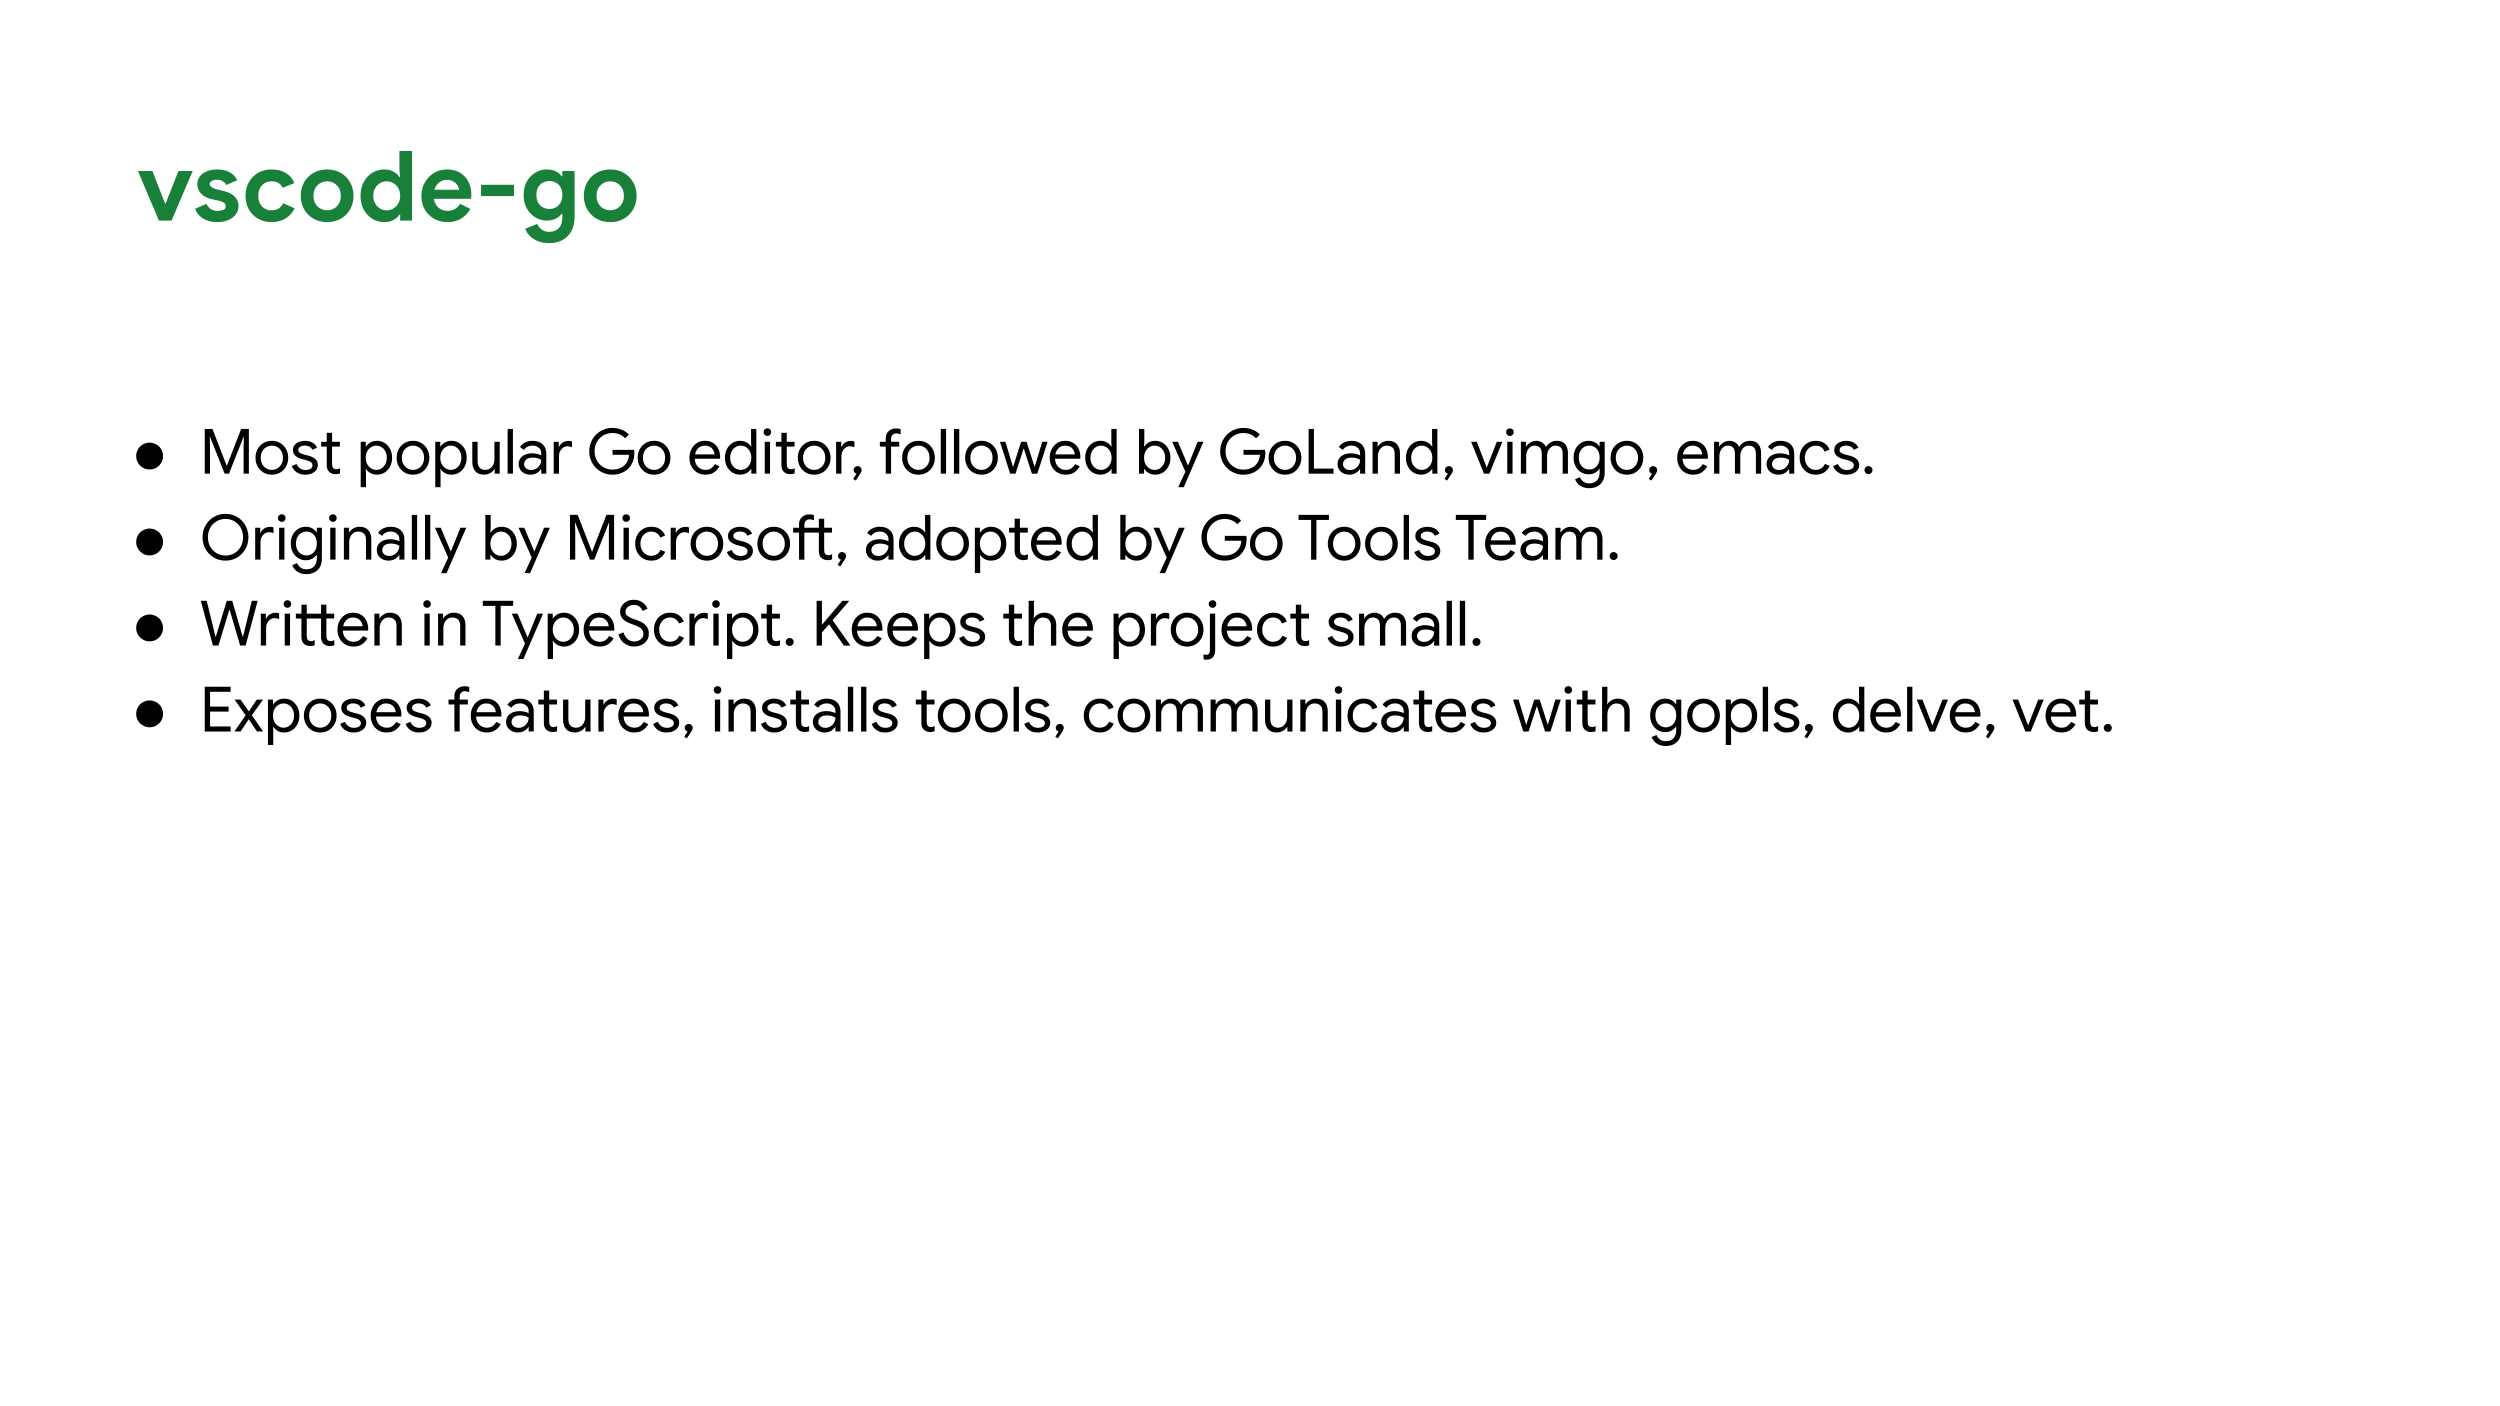 <svg version="1.1" viewBox="0.0 0.0 1920.0 1080.0" fill="none" stroke="none" stroke-linecap="square" stroke-miterlimit="10" xmlns:xlink="http://www.w3.org/1999/xlink" xmlns="http://www.w3.org/2000/svg"><rect x="0.0" y="0.0" width="1920.0" height="1080.0" fill="#333333" stroke="none"/><clipPath id="g17edb388fb8_0_1.0"><path d="m0 0l1920.0 0l0 1080.0l-1920.0 0l0 -1080.0z" clip-rule="nonzero"/></clipPath><g clip-path="url(#g17edb388fb8_0_1.0)"><path fill="#ffffff" d="m0 0l1920.0 0l0 1080.0l-1920.0 0z" fill-rule="evenodd"/><path fill="#000000" fill-opacity="0.0" d="m86.4 78.719l1789.102 0l0 164.063l-1789.102 0z" fill-rule="evenodd"/><path fill="#188038" d="m122.041 169.399l-16.125 -38.078l11.125 0l9.641 24.797l0.594 0l9.781 -24.797l10.969 0l-16.266 38.078l-9.719 0zm45.03 1.188q-4.938 0 -8.406 -1.406q-3.469 -1.422 -5.641 -3.734q-2.156 -2.312 -3.203 -5.078l8.734 -3.812q1.266 2.688 3.422 4.078q2.172 1.375 5.094 1.375q2.391 0 4.328 -0.781q1.938 -0.781 1.938 -2.875q0 -1.5 -1.016 -2.359q-1.0 -0.859 -2.5 -1.344q-1.484 -0.484 -3.047 -0.781l-4.484 -0.969q-2.766 -0.594 -5.234 -2.125q-2.453 -1.531 -3.984 -3.875q-1.531 -2.359 -1.531 -5.422q0 -3.438 1.969 -5.969q1.984 -2.547 5.375 -3.953q3.406 -1.422 7.516 -1.422q3.797 0 6.859 0.891q3.062 0.891 5.297 2.734q2.25 1.828 3.594 4.656l-8.359 3.656q-1.203 -2.234 -3.109 -3.125q-1.891 -0.906 -4.062 -0.906q-2.531 0 -4.031 0.969q-1.5 0.969 -1.5 2.312q0 1.422 1.5 2.469q1.5 1.047 3.578 1.562l5.609 1.344q5.672 1.344 8.547 4.344q2.875 2.984 2.875 7.156q0 3.734 -2.172 6.547q-2.156 2.797 -5.828 4.328q-3.656 1.516 -8.125 1.516zm41.512 0q-5.828 0 -10.344 -2.562q-4.516 -2.578 -7.094 -7.172q-2.578 -4.594 -2.578 -10.484q0 -5.906 2.578 -10.453q2.578 -4.562 7.094 -7.172q4.516 -2.609 10.344 -2.609q6.344 0 10.891 2.688q4.562 2.688 6.578 7.766l-8.969 3.734q-1.188 -2.625 -3.359 -3.844q-2.156 -1.234 -5.141 -1.234q-2.922 0 -5.234 1.375q-2.312 1.375 -3.656 3.844q-1.344 2.469 -1.344 5.906q0 3.422 1.344 5.938q1.344 2.5 3.656 3.875q2.312 1.375 5.234 1.375q3.281 0 5.438 -1.453q2.172 -1.453 3.516 -3.984l8.734 3.875q-2.234 4.781 -6.797 7.688q-4.547 2.906 -10.891 2.906zm42.702 0q-5.984 0 -10.578 -2.641q-4.578 -2.656 -7.156 -7.234q-2.578 -4.594 -2.578 -10.344q0 -5.75 2.578 -10.344q2.578 -4.594 7.156 -7.234q4.594 -2.656 10.578 -2.656q5.969 0 10.516 2.688q4.562 2.688 7.125 7.25q2.578 4.547 2.578 10.297q0 5.75 -2.578 10.344q-2.562 4.578 -7.125 7.234q-4.547 2.641 -10.516 2.641zm0 -9.094q2.828 0 5.172 -1.312q2.359 -1.312 3.812 -3.812q1.469 -2.5 1.469 -6.0q0 -3.516 -1.469 -5.969q-1.453 -2.469 -3.812 -3.812q-2.344 -1.344 -5.109 -1.344q-2.828 0 -5.266 1.344q-2.422 1.344 -3.875 3.812q-1.453 2.453 -1.453 5.969q0 3.5 1.453 6.0q1.453 2.5 3.875 3.812q2.438 1.312 5.203 1.312zm44.039 9.094q-5.219 0 -9.406 -2.562q-4.172 -2.578 -6.609 -7.125q-2.422 -4.562 -2.422 -10.531q0 -5.984 2.422 -10.531q2.438 -4.562 6.609 -7.125q4.188 -2.578 9.406 -2.578q2.766 0 5.0 0.828q2.25 0.812 3.891 2.156q1.641 1.344 2.531 2.828l0.594 0l-0.594 -5.375l0 -14.625l9.703 0l0 53.453l-9.109 0l0 -4.547l-0.594 0q-0.891 1.484 -2.531 2.797q-1.641 1.297 -3.891 2.109q-2.234 0.828 -5.0 0.828zm1.641 -9.031q2.766 0 5.109 -1.406q2.359 -1.422 3.812 -3.922q1.453 -2.5 1.453 -5.859q0 -3.359 -1.453 -5.859q-1.453 -2.516 -3.812 -3.891q-2.344 -1.375 -5.109 -1.375q-2.688 0 -5.047 1.375q-2.344 1.375 -3.797 3.844q-1.453 2.469 -1.453 5.906q0 3.359 1.453 5.906q1.453 2.531 3.797 3.906q2.359 1.375 5.047 1.375zm46.594 9.031q-5.75 0 -10.266 -2.609q-4.516 -2.609 -7.094 -7.156q-2.578 -4.562 -2.578 -10.391q0 -5.438 2.531 -10.062q2.547 -4.641 6.953 -7.438q4.406 -2.797 10.078 -2.797q6.125 0 10.297 2.609q4.188 2.609 6.344 6.984q2.172 4.359 2.172 9.656q0 1.203 -0.078 2.062q-0.078 0.859 -0.141 1.234l-32.703 0l0 -6.953l23.516 0q-0.078 -1.266 -0.75 -2.609q-0.672 -1.344 -1.875 -2.453q-1.188 -1.125 -2.875 -1.828q-1.672 -0.719 -3.828 -0.719q-2.844 0 -5.203 1.5q-2.344 1.484 -3.688 4.141q-1.344 2.641 -1.344 6.297q0 3.812 1.422 6.469q1.422 2.641 3.844 4.031q2.422 1.375 5.406 1.375q3.516 0 5.906 -1.531q2.391 -1.531 3.734 -3.844l7.906 3.891q-2.688 4.703 -7.016 7.422q-4.328 2.719 -10.672 2.719zm25.901 -20.0l0 -8.656l25.312 0l0 8.656l-25.312 0zm52.34 36.125q-5.156 0 -8.938 -1.609q-3.766 -1.594 -6.156 -4.141q-2.375 -2.531 -3.359 -5.297l9.188 -3.734q1.203 2.766 3.625 4.438q2.422 1.688 5.641 1.688q4.547 0 7.312 -2.797q2.766 -2.797 2.766 -8.094l0 -2.984l-0.609 0q-1.781 2.531 -4.703 3.875q-2.906 1.344 -6.641 1.344q-4.625 0 -8.703 -2.391q-4.062 -2.391 -6.562 -6.797q-2.5 -4.406 -2.5 -10.453q0 -6.109 2.5 -10.469q2.5 -4.375 6.562 -6.766q4.078 -2.391 8.703 -2.391q3.734 0 6.641 1.312q2.922 1.297 4.703 3.906l0.609 0l0 -4.031l9.406 0l0 35.469q0 6.125 -2.391 10.594q-2.391 4.484 -6.766 6.906q-4.359 2.422 -10.328 2.422zm0.141 -26.203q2.609 0 4.891 -1.219q2.281 -1.234 3.656 -3.656q1.391 -2.438 1.391 -5.875q0 -3.578 -1.391 -5.969q-1.375 -2.391 -3.656 -3.578q-2.281 -1.203 -4.891 -1.203q-2.609 0 -4.922 1.203q-2.312 1.188 -3.703 3.578q-1.375 2.391 -1.375 5.969q0 3.516 1.375 5.953q1.391 2.422 3.703 3.609q2.312 1.188 4.922 1.188zm46.743 10.078q-5.984 0 -10.578 -2.641q-4.578 -2.656 -7.156 -7.234q-2.578 -4.594 -2.578 -10.344q0 -5.75 2.578 -10.344q2.578 -4.594 7.156 -7.234q4.594 -2.656 10.578 -2.656q5.969 0 10.516 2.688q4.562 2.688 7.125 7.25q2.578 4.547 2.578 10.297q0 5.75 -2.578 10.344q-2.562 4.578 -7.125 7.234q-4.547 2.641 -10.516 2.641zm0 -9.094q2.828 0 5.172 -1.312q2.359 -1.312 3.812 -3.812q1.469 -2.5 1.469 -6.0q0 -3.516 -1.469 -5.969q-1.453 -2.469 -3.812 -3.812q-2.344 -1.344 -5.109 -1.344q-2.828 0 -5.266 1.344q-2.422 1.344 -3.875 3.812q-1.453 2.453 -1.453 5.969q0 3.5 1.453 6.0q1.453 2.5 3.875 3.812q2.438 1.312 5.203 1.312z" fill-rule="nonzero"/><path fill="#000000" fill-opacity="0.0" d="m86.399 298.709l1789.102 0l0 605.039l-1789.102 0z" fill-rule="evenodd"/><path fill="#000000" d="m114.922 339.929q2.578 0 5.062 1.344q2.484 1.328 3.859 3.812q1.391 2.484 1.391 5.156q0 4.281 -3.031 7.312q-3.016 3.016 -7.281 3.016q-4.297 0 -7.328 -3.016q-3.016 -3.031 -3.016 -7.312q0 -2.703 1.375 -5.172q1.391 -2.469 3.875 -3.797q2.484 -1.344 5.094 -1.344z" fill-rule="nonzero"/><path fill="#000000" d="m157.243 363.789l0 -34.375l5.906 0l10.938 28.188l0.188 0l10.953 -28.188l5.906 0l0 34.375l-4.031 0l0 -21.844l0.188 -6.531l-0.188 0l-11.234 28.375l-3.359 0l-11.234 -28.375l-0.188 0l0.188 6.531l0 21.844l-4.031 0zm51.541 0.766q-3.688 0 -6.531 -1.719q-2.828 -1.734 -4.438 -4.688q-1.594 -2.953 -1.594 -6.594q0 -3.656 1.594 -6.609q1.609 -2.953 4.438 -4.672q2.844 -1.734 6.531 -1.734q3.703 0 6.531 1.75q2.828 1.75 4.438 4.703q1.609 2.953 1.609 6.562q0 3.641 -1.609 6.594q-1.609 2.953 -4.438 4.688q-2.828 1.719 -6.531 1.719zm0 -3.688q2.219 0 4.156 -1.109q1.953 -1.109 3.141 -3.188q1.203 -2.094 1.203 -5.016q0 -2.938 -1.203 -5.016q-1.188 -2.094 -3.141 -3.188q-1.938 -1.109 -4.156 -1.109q-2.203 0 -4.172 1.109q-1.969 1.094 -3.172 3.188q-1.188 2.078 -1.188 5.016q0 2.922 1.188 5.016q1.203 2.078 3.172 3.188q1.969 1.109 4.172 1.109zm25.634 3.688q-2.734 0 -4.828 -0.891q-2.078 -0.891 -3.453 -2.391q-1.359 -1.516 -2.031 -3.297l3.641 -1.625q0.969 2.203 2.781 3.406q1.828 1.203 4.188 1.203q2.25 0 3.766 -0.906q1.516 -0.922 1.516 -2.703q0 -1.094 -0.625 -1.844q-0.625 -0.75 -1.828 -1.266q-1.203 -0.531 -2.922 -0.969l-2.984 -0.766q-1.719 -0.484 -3.266 -1.344q-1.531 -0.859 -2.469 -2.219q-0.938 -1.375 -0.938 -3.344q0 -2.219 1.297 -3.797q1.297 -1.578 3.406 -2.422q2.109 -0.844 4.516 -0.844q2.109 0 3.953 0.609q1.859 0.594 3.25 1.766q1.391 1.172 2.109 2.906l-3.547 1.625q-0.922 -1.812 -2.453 -2.531q-1.531 -0.719 -3.406 -0.719q-2.016 0 -3.516 0.891q-1.484 0.875 -1.484 2.422q0 1.531 1.219 2.297q1.234 0.766 3.016 1.25l3.547 0.906q3.594 0.922 5.422 2.719q1.828 1.797 1.828 4.391q0 2.297 -1.297 3.984q-1.297 1.672 -3.516 2.594q-2.203 0.906 -4.891 0.906zm12.245 -25.25l14.359 0l0 3.703l-14.359 0l0 -3.703zm4.266 18.047l0 -24.953l4.094 0l0 23.953q0 1.922 0.781 2.984q0.797 1.047 2.625 1.047q0.812 0 1.484 -0.234q0.672 -0.25 1.203 -0.578l0 3.984q-0.625 0.281 -1.375 0.453q-0.734 0.172 -1.984 0.172q-3.078 0 -4.953 -1.797q-1.875 -1.812 -1.875 -5.031zm26.078 16.812l0 -34.859l3.875 0l0 3.656l0.203 0q0.672 -1.156 1.891 -2.156q1.219 -1.016 2.844 -1.641q1.641 -0.625 3.609 -0.625q3.359 0 6.0 1.688q2.641 1.672 4.172 4.609q1.547 2.922 1.547 6.719q0 3.781 -1.547 6.719q-1.531 2.922 -4.172 4.609q-2.641 1.672 -6.0 1.672q-2.922 0 -5.141 -1.344q-2.203 -1.344 -3.203 -3.016l-0.203 0l0.203 3.359l0 10.609l-4.078 0zm12.0 -13.297q2.109 0 3.953 -1.125q1.844 -1.141 2.969 -3.25q1.141 -2.109 1.141 -4.938q0 -2.891 -1.141 -4.969q-1.125 -2.094 -2.969 -3.219q-1.844 -1.125 -3.953 -1.125q-2.125 0 -3.969 1.125q-1.844 1.125 -3.0 3.219q-1.156 2.078 -1.156 4.969q0 2.875 1.156 4.969q1.156 2.078 3.0 3.219q1.844 1.125 3.969 1.125zm28.162 3.688q-3.688 0 -6.531 -1.719q-2.828 -1.734 -4.438 -4.688q-1.594 -2.953 -1.594 -6.594q0 -3.656 1.594 -6.609q1.609 -2.953 4.438 -4.672q2.844 -1.734 6.531 -1.734q3.703 0 6.531 1.75q2.828 1.75 4.438 4.703q1.609 2.953 1.609 6.562q0 3.641 -1.609 6.594q-1.609 2.953 -4.438 4.688q-2.828 1.719 -6.531 1.719zm0 -3.688q2.219 0 4.156 -1.109q1.953 -1.109 3.141 -3.188q1.203 -2.094 1.203 -5.016q0 -2.938 -1.203 -5.016q-1.188 -2.094 -3.141 -3.188q-1.938 -1.109 -4.156 -1.109q-2.203 0 -4.172 1.109q-1.969 1.094 -3.172 3.188q-1.188 2.078 -1.188 5.016q0 2.922 1.188 5.016q1.203 2.078 3.172 3.188q1.969 1.109 4.172 1.109zm17.102 13.297l0 -34.859l3.875 0l0 3.656l0.203 0q0.672 -1.156 1.891 -2.156q1.219 -1.016 2.844 -1.641q1.641 -0.625 3.609 -0.625q3.359 0 6.0 1.688q2.641 1.672 4.172 4.609q1.547 2.922 1.547 6.719q0 3.781 -1.547 6.719q-1.531 2.922 -4.172 4.609q-2.641 1.672 -6.0 1.672q-2.922 0 -5.141 -1.344q-2.203 -1.344 -3.203 -3.016l-0.203 0l0.203 3.359l0 10.609l-4.078 0zm12.0 -13.297q2.109 0 3.953 -1.125q1.844 -1.141 2.969 -3.25q1.141 -2.109 1.141 -4.938q0 -2.891 -1.141 -4.969q-1.125 -2.094 -2.969 -3.219q-1.844 -1.125 -3.953 -1.125q-2.125 0 -3.969 1.125q-1.844 1.125 -3.0 3.219q-1.156 2.078 -1.156 4.969q0 2.875 1.156 4.969q1.156 2.078 3.0 3.219q1.844 1.125 3.969 1.125zm25.531 3.688q-4.516 0 -6.797 -2.641q-2.281 -2.641 -2.281 -7.203l0 -15.406l4.078 0l0 14.781q0 3.656 1.672 5.219q1.688 1.562 4.188 1.562q2.156 0 3.734 -1.125q1.594 -1.141 2.453 -2.906q0.875 -1.781 0.875 -3.703l0 -13.828l4.078 0l0 24.484l-3.891 0l0 -3.547l-0.188 0q-0.625 1.141 -1.859 2.125q-1.219 0.984 -2.781 1.578q-1.562 0.609 -3.281 0.609zm18.053 -0.766l0 -34.375l4.078 0l0 34.375l-4.078 0zm17.701 0.766q-2.734 0 -4.797 -1.047q-2.062 -1.062 -3.25 -2.906q-1.172 -1.859 -1.172 -4.203q0 -2.688 1.391 -4.531q1.406 -1.859 3.75 -2.781q2.359 -0.938 5.188 -0.938q1.625 0 3.016 0.266q1.406 0.25 2.438 0.609q1.031 0.359 1.547 0.703l0 -1.484q0 -2.797 -1.969 -4.422q-1.953 -1.625 -4.797 -1.625q-2.016 0 -3.766 0.891q-1.75 0.875 -2.766 2.469l-3.062 -2.312q0.953 -1.438 2.391 -2.484q1.453 -1.062 3.297 -1.641q1.844 -0.578 3.906 -0.578q5.0 0 7.828 2.641q2.828 2.641 2.828 7.109l0 15.5l-3.891 0l0 -3.5l-0.188 0q-0.625 1.047 -1.781 2.031q-1.141 0.984 -2.703 1.609q-1.562 0.625 -3.438 0.625zm0.391 -3.594q2.109 0 3.859 -1.047q1.75 -1.062 2.797 -2.844q1.062 -1.781 1.062 -3.891q-1.094 -0.766 -2.75 -1.25q-1.656 -0.484 -3.625 -0.484q-3.5 0 -5.141 1.453q-1.625 1.438 -1.625 3.547q0 2.016 1.531 3.266q1.531 1.25 3.891 1.25zm17.285 2.828l0 -24.484l3.875 0l0 3.938l0.203 0q0.469 -1.391 1.594 -2.422q1.141 -1.031 2.594 -1.625q1.469 -0.609 2.906 -0.609q1.109 0 1.734 0.125q0.625 0.125 1.156 0.359l0 4.422q-0.781 -0.391 -1.672 -0.578q-0.875 -0.203 -1.797 -0.203q-1.766 0 -3.266 1.016q-1.484 1.0 -2.375 2.688q-0.875 1.672 -0.875 3.688l0 13.688l-4.078 0zm45.114 0.766q-3.656 0 -6.891 -1.344q-3.234 -1.344 -5.688 -3.781q-2.453 -2.453 -3.844 -5.719q-1.391 -3.266 -1.391 -7.109q0 -3.844 1.391 -7.094q1.391 -3.266 3.844 -5.719q2.453 -2.453 5.688 -3.797q3.234 -1.344 6.891 -1.344q3.797 0 7.125 1.344q3.344 1.344 5.5 3.797l-2.875 2.875q-1.109 -1.344 -2.656 -2.25q-1.531 -0.906 -3.312 -1.391q-1.766 -0.484 -3.734 -0.484q-2.734 0 -5.234 0.984q-2.5 0.984 -4.391 2.844q-1.891 1.844 -3.0 4.438q-1.109 2.578 -1.109 5.797q0 3.219 1.125 5.812q1.141 2.594 3.062 4.438q1.922 1.844 4.391 2.828q2.469 0.984 5.156 0.984q2.297 0 4.484 -0.641q2.188 -0.656 3.938 -2.016q1.75 -1.375 2.906 -3.531q1.156 -2.156 1.391 -5.188l-12.672 0l0 -3.781l16.516 0q0.094 0.625 0.156 1.203q0.078 0.562 0.078 1.234l0 0l0 0l0 0.047q0 3.703 -1.25 6.75q-1.25 3.047 -3.5 5.234q-2.25 2.188 -5.328 3.391q-3.078 1.188 -6.766 1.188zm31.96 0q-3.688 0 -6.531 -1.719q-2.828 -1.734 -4.438 -4.688q-1.594 -2.953 -1.594 -6.594q0 -3.656 1.594 -6.609q1.609 -2.953 4.438 -4.672q2.844 -1.734 6.531 -1.734q3.703 0 6.531 1.75q2.828 1.75 4.437 4.703q1.609 2.953 1.609 6.562q0 3.641 -1.609 6.594q-1.609 2.953 -4.437 4.688q-2.828 1.719 -6.531 1.719zm0 -3.688q2.219 0 4.156 -1.109q1.953 -1.109 3.141 -3.188q1.203 -2.094 1.203 -5.016q0 -2.938 -1.203 -5.016q-1.188 -2.094 -3.141 -3.188q-1.938 -1.109 -4.156 -1.109q-2.203 0 -4.172 1.109q-1.969 1.094 -3.172 3.188q-1.188 2.078 -1.188 5.016q0 2.922 1.188 5.016q1.203 2.078 3.172 3.188q1.969 1.109 4.172 1.109zm39.369 3.688q-3.547 0 -6.312 -1.672q-2.766 -1.688 -4.328 -4.609q-1.547 -2.938 -1.547 -6.672q0 -3.516 1.453 -6.484q1.469 -2.969 4.125 -4.766q2.672 -1.812 6.266 -1.812q3.656 0 6.266 1.609q2.625 1.609 4.031 4.438q1.422 2.828 1.422 6.484q0 0.328 -0.031 0.672q-0.016 0.328 -0.062 0.578l-21.078 0l0 -3.359l16.844 0q-0.047 -1.016 -0.453 -2.188q-0.406 -1.172 -1.297 -2.203q-0.875 -1.031 -2.25 -1.672q-1.375 -0.656 -3.391 -0.656q-2.391 0 -4.141 1.219q-1.75 1.219 -2.688 3.344q-0.938 2.109 -0.938 4.797q0 3.109 1.188 5.188q1.203 2.062 3.094 3.078q1.906 1.0 3.969 1.0q2.688 0 4.438 -1.266q1.75 -1.281 2.812 -3.156l3.453 1.688q-1.438 2.781 -4.125 4.609q-2.688 1.812 -6.719 1.812zm26.78 0q-3.312 0 -5.984 -1.672q-2.656 -1.688 -4.188 -4.609q-1.531 -2.938 -1.531 -6.719q0 -3.797 1.531 -6.719q1.531 -2.938 4.188 -4.609q2.672 -1.688 5.984 -1.688q1.969 0 3.594 0.625q1.641 0.625 2.859 1.641q1.234 1.0 1.906 2.156l0.188 0l-0.188 -3.406l0 -10.141l4.078 0l0 34.375l-3.891 0l0 -3.594l-0.188 0q-0.672 1.094 -1.906 2.109q-1.219 1.0 -2.859 1.625q-1.625 0.625 -3.594 0.625zm0.438 -3.688q2.109 0 3.953 -1.125q1.859 -1.141 3.0 -3.219q1.156 -2.094 1.156 -4.969q0 -2.891 -1.156 -4.969q-1.141 -2.094 -3.0 -3.219q-1.844 -1.125 -3.953 -1.125q-2.109 0 -3.969 1.125q-1.844 1.125 -3.0 3.219q-1.141 2.078 -1.141 4.969q0 2.828 1.141 4.938q1.156 2.109 3.0 3.25q1.859 1.125 3.969 1.125zm18.427 2.922l0 -24.484l4.078 0l0 24.484l-4.078 0zm2.016 -28.984q-1.203 0 -2.062 -0.859q-0.859 -0.875 -0.859 -2.078q0 -1.25 0.859 -2.078q0.859 -0.844 2.062 -0.844q1.25 0 2.094 0.844q0.844 0.828 0.844 2.078q0 1.203 -0.844 2.078q-0.844 0.859 -2.094 0.859zm6.53 4.5l14.359 0l0 3.703l-14.359 0l0 -3.703zm4.266 18.047l0 -24.953l4.094 0l0 23.953q0 1.922 0.781 2.984q0.797 1.047 2.625 1.047q0.812 0 1.484 -0.234q0.672 -0.25 1.203 -0.578l0 3.984q-0.625 0.281 -1.375 0.453q-0.734 0.172 -1.984 0.172q-3.078 0 -4.953 -1.797q-1.875 -1.812 -1.875 -5.031zm25.152 7.203q-3.688 0 -6.531 -1.719q-2.828 -1.734 -4.438 -4.688q-1.594 -2.953 -1.594 -6.594q0 -3.656 1.594 -6.609q1.609 -2.953 4.438 -4.672q2.844 -1.734 6.531 -1.734q3.703 0 6.531 1.75q2.828 1.75 4.438 4.703q1.609 2.953 1.609 6.562q0 3.641 -1.609 6.594q-1.609 2.953 -4.438 4.688q-2.828 1.719 -6.531 1.719zm0 -3.688q2.219 0 4.156 -1.109q1.953 -1.109 3.141 -3.188q1.203 -2.094 1.203 -5.016q0 -2.938 -1.203 -5.016q-1.188 -2.094 -3.141 -3.188q-1.938 -1.109 -4.156 -1.109q-2.203 0 -4.172 1.109q-1.969 1.094 -3.172 3.188q-1.188 2.078 -1.188 5.016q0 2.922 1.188 5.016q1.203 2.078 3.172 3.188q1.969 1.109 4.172 1.109zm16.862 2.922l0 -24.484l3.875 0l0 3.938l0.203 0q0.469 -1.391 1.594 -2.422q1.141 -1.031 2.594 -1.625q1.469 -0.609 2.906 -0.609q1.109 0 1.734 0.125q0.625 0.125 1.156 0.359l0 4.422q-0.781 -0.391 -1.672 -0.578q-0.875 -0.203 -1.797 -0.203q-1.766 0 -3.266 1.016q-1.484 1.0 -2.375 2.688q-0.875 1.672 -0.875 3.688l0 13.688l-4.078 0zm15.071 5.281l-1.969 -1.297l2.594 -3.984q-0.781 -0.141 -1.531 -0.859q-0.734 -0.719 -0.734 -1.922q0 -1.25 0.891 -2.141q0.891 -0.891 2.188 -0.891q0.672 0 1.219 0.25q0.547 0.234 0.953 0.641q0.422 0.406 0.656 0.969q0.234 0.547 0.234 1.172q0 0.578 -0.188 1.125q-0.188 0.547 -0.484 1.078q-0.281 0.531 -0.672 1.062l-3.156 4.797zm18.522 -26.062l0 -3.703l14.875 0l0 3.703l-14.875 0zm4.516 20.781l0 -27.125q0 -2.391 1.047 -4.094q1.062 -1.703 2.859 -2.609q1.797 -0.922 3.922 -0.922q1.391 0 2.203 0.172q0.812 0.156 1.391 0.406l0 3.984q-0.625 -0.25 -1.438 -0.5q-0.812 -0.266 -2.016 -0.266q-1.484 0 -2.688 1.078q-1.203 1.078 -1.203 3.188l0 26.688l-4.078 0zm25.142 0.766q-3.688 0 -6.531 -1.719q-2.828 -1.734 -4.438 -4.688q-1.594 -2.953 -1.594 -6.594q0 -3.656 1.594 -6.609q1.609 -2.953 4.438 -4.672q2.844 -1.734 6.531 -1.734q3.703 0 6.531 1.75q2.828 1.75 4.438 4.703q1.609 2.953 1.609 6.562q0 3.641 -1.609 6.594q-1.609 2.953 -4.438 4.688q-2.828 1.719 -6.531 1.719zm0 -3.688q2.219 0 4.156 -1.109q1.953 -1.109 3.141 -3.188q1.203 -2.094 1.203 -5.016q0 -2.938 -1.203 -5.016q-1.188 -2.094 -3.141 -3.188q-1.938 -1.109 -4.156 -1.109q-2.203 0 -4.172 1.109q-1.969 1.094 -3.172 3.188q-1.188 2.078 -1.188 5.016q0 2.922 1.188 5.016q1.203 2.078 3.172 3.188q1.969 1.109 4.172 1.109zm17.102 2.922l0 -34.375l4.078 0l0 34.375l-4.078 0zm10.128 0l0 -34.375l4.078 0l0 34.375l-4.078 0zm21.154 0.766q-3.688 0 -6.531 -1.719q-2.828 -1.734 -4.438 -4.688q-1.594 -2.953 -1.594 -6.594q0 -3.656 1.594 -6.609q1.609 -2.953 4.438 -4.672q2.844 -1.734 6.531 -1.734q3.703 0 6.531 1.75q2.828 1.75 4.438 4.703q1.609 2.953 1.609 6.562q0 3.641 -1.609 6.594q-1.609 2.953 -4.438 4.688q-2.828 1.719 -6.531 1.719zm0 -3.688q2.219 0 4.156 -1.109q1.953 -1.109 3.141 -3.188q1.203 -2.094 1.203 -5.016q0 -2.938 -1.203 -5.016q-1.188 -2.094 -3.141 -3.188q-1.938 -1.109 -4.156 -1.109q-2.203 0 -4.172 1.109q-1.969 1.094 -3.172 3.188q-1.188 2.078 -1.188 5.016q0 2.922 1.188 5.016q1.203 2.078 3.172 3.188q1.969 1.109 4.172 1.109zm22.034 2.922l-7.859 -24.484l4.219 0l5.812 19.344l0.047 0l6.188 -19.344l4.172 0l6.188 19.297l0.062 0l5.797 -19.297l4.125 0l-7.906 24.484l-4.141 0l-6.328 -19.531l0 0l-6.297 19.531l-4.078 0zm42.535 0.766q-3.547 0 -6.312 -1.672q-2.766 -1.688 -4.328 -4.609q-1.547 -2.938 -1.547 -6.672q0 -3.516 1.453 -6.484q1.469 -2.969 4.125 -4.766q2.672 -1.812 6.266 -1.812q3.656 0 6.266 1.609q2.625 1.609 4.031 4.438q1.422 2.828 1.422 6.484q0 0.328 -0.031 0.672q-0.016 0.328 -0.062 0.578l-21.078 0l0 -3.359l16.844 0q-0.047 -1.016 -0.453 -2.188q-0.406 -1.172 -1.297 -2.203q-0.875 -1.031 -2.25 -1.672q-1.375 -0.656 -3.391 -0.656q-2.391 0 -4.141 1.219q-1.75 1.219 -2.688 3.344q-0.938 2.109 -0.938 4.797q0 3.109 1.188 5.188q1.203 2.062 3.094 3.078q1.906 1.0 3.969 1.0q2.688 0 4.438 -1.266q1.75 -1.281 2.812 -3.156l3.453 1.688q-1.438 2.781 -4.125 4.609q-2.688 1.812 -6.719 1.812zm26.78 0q-3.312 0 -5.984 -1.672q-2.656 -1.688 -4.188 -4.609q-1.531 -2.938 -1.531 -6.719q0 -3.797 1.531 -6.719q1.531 -2.938 4.188 -4.609q2.672 -1.688 5.984 -1.688q1.969 0 3.594 0.625q1.641 0.625 2.859 1.641q1.234 1.0 1.906 2.156l0.188 0l-0.188 -3.406l0 -10.141l4.078 0l0 34.375l-3.891 0l0 -3.594l-0.188 0q-0.672 1.094 -1.906 2.109q-1.219 1.0 -2.859 1.625q-1.625 0.625 -3.594 0.625zm0.438 -3.688q2.109 0 3.953 -1.125q1.859 -1.141 3.0 -3.219q1.156 -2.094 1.156 -4.969q0 -2.891 -1.156 -4.969q-1.141 -2.094 -3.0 -3.219q-1.844 -1.125 -3.953 -1.125q-2.109 0 -3.969 1.125q-1.844 1.125 -3.0 3.219q-1.141 2.078 -1.141 4.969q0 2.828 1.141 4.938q1.156 2.109 3.0 3.25q1.859 1.125 3.969 1.125zm41.61 3.688q-1.969 0 -3.609 -0.625q-1.625 -0.625 -2.844 -1.625q-1.219 -1.016 -1.891 -2.109l-0.203 0l0 3.594l-3.875 0l0 -34.375l4.078 0l0 10.141l-0.203 3.406l0.203 0q0.672 -1.156 1.891 -2.156q1.219 -1.016 2.844 -1.641q1.641 -0.625 3.609 -0.625q3.359 0 6.0 1.688q2.641 1.672 4.172 4.609q1.547 2.922 1.547 6.719q0 3.781 -1.547 6.719q-1.531 2.922 -4.172 4.609q-2.641 1.672 -6.0 1.672zm-0.422 -3.688q2.109 0 3.953 -1.125q1.844 -1.141 2.969 -3.25q1.141 -2.109 1.141 -4.938q0 -2.891 -1.141 -4.969q-1.125 -2.094 -2.969 -3.219q-1.844 -1.125 -3.953 -1.125q-2.125 0 -3.969 1.125q-1.844 1.125 -3.0 3.219q-1.156 2.078 -1.156 4.969q0 2.875 1.156 4.969q1.156 2.078 3.0 3.219q1.844 1.125 3.969 1.125zm22.936 12.047q-0.141 0.328 -0.344 0.734q-0.188 0.406 -0.234 0.516l-4.219 0q0.281 -0.625 0.609 -1.375q0.344 -0.75 0.828 -1.797q0.281 -0.625 0.516 -1.156q0.25 -0.531 0.562 -1.188q0.312 -0.641 0.75 -1.594l3.359 -7.297l0.906 -2.25l7.391 -18.203l4.422 0l-12.672 29.234q-0.188 0.438 -0.609 1.375q-0.406 0.938 -0.766 1.812q-0.359 0.891 -0.5 1.188zm0.906 -10.141l-10.359 -23.469l4.406 0l7.688 18.203l0.391 0l-2.125 5.266zm44.311 1.781q-3.656 0 -6.891 -1.344q-3.234 -1.344 -5.688 -3.781q-2.453 -2.453 -3.844 -5.719q-1.391 -3.266 -1.391 -7.109q0 -3.844 1.391 -7.094q1.391 -3.266 3.844 -5.719q2.453 -2.453 5.688 -3.797q3.234 -1.344 6.891 -1.344q3.797 0 7.125 1.344q3.344 1.344 5.5 3.797l-2.875 2.875q-1.109 -1.344 -2.656 -2.25q-1.531 -0.906 -3.312 -1.391q-1.766 -0.484 -3.734 -0.484q-2.734 0 -5.234 0.984q-2.5 0.984 -4.391 2.844q-1.891 1.844 -3.0 4.438q-1.109 2.578 -1.109 5.797q0 3.219 1.125 5.812q1.141 2.594 3.062 4.438q1.922 1.844 4.391 2.828q2.469 0.984 5.156 0.984q2.297 0 4.484 -0.641q2.188 -0.656 3.938 -2.016q1.75 -1.375 2.906 -3.531q1.156 -2.156 1.391 -5.188l-12.672 0l0 -3.781l16.516 0q0.094 0.625 0.156 1.203q0.078 0.562 0.078 1.234l0 0l0 0l0 0.047q0 3.703 -1.25 6.75q-1.25 3.047 -3.5 5.234q-2.25 2.188 -5.328 3.391q-3.078 1.188 -6.766 1.188zm31.96 0q-3.688 0 -6.531 -1.719q-2.828 -1.734 -4.438 -4.688q-1.594 -2.953 -1.594 -6.594q0 -3.656 1.594 -6.609q1.609 -2.953 4.438 -4.672q2.844 -1.734 6.531 -1.734q3.703 0 6.531 1.75q2.828 1.75 4.438 4.703q1.609 2.953 1.609 6.562q0 3.641 -1.609 6.594q-1.609 2.953 -4.438 4.688q-2.828 1.719 -6.531 1.719zm0 -3.688q2.219 0 4.156 -1.109q1.953 -1.109 3.141 -3.188q1.203 -2.094 1.203 -5.016q0 -2.938 -1.203 -5.016q-1.188 -2.094 -3.141 -3.188q-1.938 -1.109 -4.156 -1.109q-2.203 0 -4.172 1.109q-1.969 1.094 -3.172 3.188q-1.188 2.078 -1.188 5.016q0 2.922 1.188 5.016q1.203 2.078 3.172 3.188q1.969 1.109 4.172 1.109zm18.155 2.922l0 -34.375l4.078 0l0 30.484l15.016 0l0 3.891l-19.094 0zm31.432 0.766q-2.734 0 -4.797 -1.047q-2.062 -1.062 -3.25 -2.906q-1.172 -1.859 -1.172 -4.203q0 -2.688 1.391 -4.531q1.406 -1.859 3.75 -2.781q2.359 -0.938 5.188 -0.938q1.625 0 3.016 0.266q1.406 0.25 2.438 0.609q1.031 0.359 1.547 0.703l0 -1.484q0 -2.797 -1.969 -4.422q-1.953 -1.625 -4.797 -1.625q-2.016 0 -3.766 0.891q-1.75 0.875 -2.766 2.469l-3.062 -2.312q0.953 -1.438 2.391 -2.484q1.453 -1.062 3.297 -1.641q1.844 -0.578 3.906 -0.578q5.0 0 7.828 2.641q2.828 2.641 2.828 7.109l0 15.5l-3.891 0l0 -3.5l-0.188 0q-0.625 1.047 -1.781 2.031q-1.141 0.984 -2.703 1.609q-1.562 0.625 -3.438 0.625zm0.391 -3.594q2.109 0 3.859 -1.047q1.75 -1.062 2.797 -2.844q1.062 -1.781 1.062 -3.891q-1.094 -0.766 -2.75 -1.25q-1.656 -0.484 -3.625 -0.484q-3.5 0 -5.141 1.453q-1.625 1.438 -1.625 3.547q0 2.016 1.531 3.266q1.531 1.25 3.891 1.25zm17.285 2.828l0 -24.484l3.875 0l0 3.609l0.203 0q0.953 -1.781 3.141 -3.078q2.188 -1.297 4.781 -1.297q4.5 0 6.781 2.625q2.281 2.609 2.281 6.922l0 15.703l-4.078 0l0 -15.078q0 -3.547 -1.703 -5.0q-1.703 -1.469 -4.391 -1.469q-2.016 0 -3.562 1.125q-1.531 1.125 -2.391 2.906q-0.859 1.766 -0.859 3.734l0 13.781l-4.078 0zm37.334 0.766q-3.312 0 -5.984 -1.672q-2.656 -1.688 -4.188 -4.609q-1.531 -2.938 -1.531 -6.719q0 -3.797 1.531 -6.719q1.531 -2.938 4.188 -4.609q2.672 -1.688 5.984 -1.688q1.969 0 3.594 0.625q1.641 0.625 2.859 1.641q1.234 1.0 1.906 2.156l0.188 0l-0.188 -3.406l0 -10.141l4.078 0l0 34.375l-3.891 0l0 -3.594l-0.188 0q-0.672 1.094 -1.906 2.109q-1.219 1.0 -2.859 1.625q-1.625 0.625 -3.594 0.625zm0.438 -3.688q2.109 0 3.953 -1.125q1.859 -1.141 3.0 -3.219q1.156 -2.094 1.156 -4.969q0 -2.891 -1.156 -4.969q-1.141 -2.094 -3.0 -3.219q-1.844 -1.125 -3.953 -1.125q-2.109 0 -3.969 1.125q-1.844 1.125 -3.0 3.219q-1.141 2.078 -1.141 4.969q0 2.828 1.141 4.938q1.156 2.109 3.0 3.25q1.859 1.125 3.969 1.125zm19.443 8.203l-1.969 -1.297l2.594 -3.984q-0.781 -0.141 -1.531 -0.859q-0.734 -0.719 -0.734 -1.922q0 -1.25 0.891 -2.141q0.891 -0.891 2.188 -0.891q0.672 0 1.219 0.25q0.547 0.234 0.953 0.641q0.422 0.406 0.656 0.969q0.234 0.547 0.234 1.172q0 0.578 -0.188 1.125q-0.188 0.547 -0.484 1.078q-0.281 0.531 -0.672 1.062l-3.156 4.797zm28.357 -5.281l-9.875 -24.484l4.359 0l7.578 19.688l0.109 0l7.672 -19.688l4.281 0l-9.984 24.484l-4.141 0zm17.859 0l0 -24.484l4.078 0l0 24.484l-4.078 0zm2.016 -28.984q-1.203 0 -2.062 -0.859q-0.859 -0.875 -0.859 -2.078q0 -1.25 0.859 -2.078q0.859 -0.844 2.062 -0.844q1.25 0 2.094 0.844q0.844 0.828 0.844 2.078q0 1.203 -0.844 2.078q-0.844 0.859 -2.094 0.859zm8.458 28.984l0 -24.484l3.875 0l0 3.609l0.203 0q0.672 -1.203 1.844 -2.188q1.172 -0.984 2.688 -1.578q1.516 -0.609 3.094 -0.609q2.734 0 4.703 1.328q1.969 1.312 2.828 3.422q1.25 -2.062 3.359 -3.406q2.125 -1.344 5.047 -1.344q4.375 0 6.438 2.641q2.062 2.641 2.062 6.906l0 15.703l-4.031 0l0 -15.078q0 -3.547 -1.453 -5.0q-1.438 -1.469 -4.078 -1.469q-1.859 0 -3.328 1.078q-1.469 1.078 -2.312 2.828q-0.828 1.75 -0.828 3.812l0 13.828l-4.078 0l0 -15.031q0 -3.547 -1.453 -5.031q-1.438 -1.484 -4.031 -1.484q-1.859 0 -3.328 1.109q-1.469 1.094 -2.312 2.875q-0.828 1.766 -0.828 3.828l0 13.734l-4.078 0zm52.51 11.141q-3.125 0 -5.359 -1.031q-2.234 -1.031 -3.609 -2.625q-1.359 -1.578 -1.938 -3.219l3.75 -1.578q0.766 2.016 2.609 3.375q1.859 1.375 4.547 1.375q3.828 0 5.891 -2.234q2.078 -2.234 2.078 -6.219l0 -2.734l-0.203 0q-1.141 1.781 -3.312 3.016q-2.156 1.219 -5.031 1.219q-3.172 0 -5.797 -1.625q-2.609 -1.641 -4.141 -4.547q-1.531 -2.906 -1.531 -6.703q0 -3.781 1.531 -6.688q1.531 -2.906 4.141 -4.531q2.625 -1.641 5.797 -1.641q2.875 0 5.031 1.234q2.172 1.219 3.312 3.047l0.203 0l0 -3.516l3.875 0l0 23.531q0 4.078 -1.562 6.766q-1.547 2.688 -4.219 4.0q-2.656 1.328 -6.062 1.328zm0 -14.359q2.156 0 3.969 -1.078q1.828 -1.078 2.906 -3.141q1.094 -2.062 1.094 -4.953q0 -2.969 -1.094 -5.0q-1.078 -2.047 -2.906 -3.094q-1.812 -1.062 -3.969 -1.062q-2.172 0 -4.0 1.078q-1.812 1.078 -2.922 3.125q-1.094 2.031 -1.094 4.953q0 2.938 1.094 4.984q1.109 2.031 2.922 3.109q1.828 1.078 4.0 1.078zm28.932 3.984q-3.688 0 -6.531 -1.719q-2.828 -1.734 -4.438 -4.688q-1.594 -2.953 -1.594 -6.594q0 -3.656 1.594 -6.609q1.609 -2.953 4.438 -4.672q2.844 -1.734 6.531 -1.734q3.703 0 6.531 1.75q2.828 1.75 4.438 4.703q1.609 2.953 1.609 6.562q0 3.641 -1.609 6.594q-1.609 2.953 -4.438 4.688q-2.828 1.719 -6.531 1.719zm0 -3.688q2.219 0 4.156 -1.109q1.953 -1.109 3.141 -3.188q1.203 -2.094 1.203 -5.016q0 -2.938 -1.203 -5.016q-1.188 -2.094 -3.141 -3.188q-1.938 -1.109 -4.156 -1.109q-2.203 0 -4.172 1.109q-1.969 1.094 -3.172 3.188q-1.188 2.078 -1.188 5.016q0 2.922 1.188 5.016q1.203 2.078 3.172 3.188q1.969 1.109 4.172 1.109zm18.733 8.203l-1.969 -1.297l2.594 -3.984q-0.781 -0.141 -1.531 -0.859q-0.734 -0.719 -0.734 -1.922q0 -1.25 0.891 -2.141q0.891 -0.891 2.188 -0.891q0.672 0 1.219 0.25q0.547 0.234 0.953 0.641q0.422 0.406 0.656 0.969q0.234 0.547 0.234 1.172q0 0.578 -0.188 1.125q-0.188 0.547 -0.484 1.078q-0.281 0.531 -0.672 1.062l-3.156 4.797zm32.06 -4.516q-3.547 0 -6.312 -1.672q-2.766 -1.688 -4.328 -4.609q-1.547 -2.938 -1.547 -6.672q0 -3.516 1.453 -6.484q1.469 -2.969 4.125 -4.766q2.672 -1.812 6.266 -1.812q3.656 0 6.266 1.609q2.625 1.609 4.031 4.438q1.422 2.828 1.422 6.484q0 0.328 -0.031 0.672q-0.016 0.328 -0.062 0.578l-21.078 0l0 -3.359l16.844 0q-0.047 -1.016 -0.453 -2.188q-0.406 -1.172 -1.297 -2.203q-0.875 -1.031 -2.25 -1.672q-1.375 -0.656 -3.391 -0.656q-2.391 0 -4.141 1.219q-1.75 1.219 -2.688 3.344q-0.938 2.109 -0.938 4.797q0 3.109 1.188 5.188q1.203 2.062 3.094 3.078q1.906 1.0 3.969 1.0q2.688 0 4.438 -1.266q1.75 -1.281 2.812 -3.156l3.453 1.688q-1.438 2.781 -4.125 4.609q-2.688 1.812 -6.719 1.812zm16.133 -0.766l0 -24.484l3.875 0l0 3.609l0.203 0q0.672 -1.203 1.844 -2.188q1.172 -0.984 2.688 -1.578q1.516 -0.609 3.094 -0.609q2.734 0 4.703 1.328q1.969 1.312 2.828 3.422q1.25 -2.062 3.359 -3.406q2.125 -1.344 5.047 -1.344q4.375 0 6.438 2.641q2.062 2.641 2.062 6.906l0 15.703l-4.031 0l0 -15.078q0 -3.547 -1.453 -5.0q-1.438 -1.469 -4.078 -1.469q-1.859 0 -3.328 1.078q-1.469 1.078 -2.312 2.828q-0.828 1.75 -0.828 3.812l0 13.828l-4.078 0l0 -15.031q0 -3.547 -1.453 -5.031q-1.438 -1.484 -4.031 -1.484q-1.859 0 -3.328 1.109q-1.469 1.094 -2.312 2.875q-0.828 1.766 -0.828 3.828l0 13.734l-4.078 0zm49.573 0.766q-2.734 0 -4.797 -1.047q-2.062 -1.062 -3.25 -2.906q-1.172 -1.859 -1.172 -4.203q0 -2.688 1.391 -4.531q1.406 -1.859 3.75 -2.781q2.359 -0.938 5.188 -0.938q1.625 0 3.016 0.266q1.406 0.25 2.438 0.609q1.031 0.359 1.547 0.703l0 -1.484q0 -2.797 -1.969 -4.422q-1.953 -1.625 -4.797 -1.625q-2.016 0 -3.766 0.891q-1.75 0.875 -2.766 2.469l-3.062 -2.312q0.953 -1.438 2.391 -2.484q1.453 -1.062 3.297 -1.641q1.844 -0.578 3.906 -0.578q5.0 0 7.828 2.641q2.828 2.641 2.828 7.109l0 15.5l-3.891 0l0 -3.5l-0.188 0q-0.625 1.047 -1.781 2.031q-1.141 0.984 -2.703 1.609q-1.562 0.625 -3.438 0.625zm0.391 -3.594q2.109 0 3.859 -1.047q1.75 -1.062 2.797 -2.844q1.062 -1.781 1.062 -3.891q-1.094 -0.766 -2.75 -1.25q-1.656 -0.484 -3.625 -0.484q-3.5 0 -5.141 1.453q-1.625 1.438 -1.625 3.547q0 2.016 1.531 3.266q1.531 1.25 3.891 1.25zm28.123 3.594q-3.594 0 -6.406 -1.703q-2.812 -1.703 -4.391 -4.656q-1.578 -2.953 -1.578 -6.641q0 -3.75 1.578 -6.672q1.578 -2.938 4.391 -4.641q2.812 -1.703 6.406 -1.703q4.125 0 6.781 1.906q2.672 1.891 3.781 4.859l-3.703 1.547q-0.906 -2.266 -2.703 -3.438q-1.797 -1.172 -4.344 -1.172q-2.156 0 -4.016 1.156q-1.844 1.141 -3.0 3.234q-1.141 2.078 -1.141 4.922q0 2.781 1.141 4.891q1.156 2.109 3.0 3.266q1.859 1.156 4.016 1.156q2.594 0 4.453 -1.203q1.875 -1.203 2.797 -3.406l3.641 1.531q-1.203 2.828 -3.891 4.797q-2.688 1.969 -6.812 1.969zm23.661 0q-2.734 0 -4.828 -0.891q-2.078 -0.891 -3.453 -2.391q-1.359 -1.516 -2.031 -3.297l3.641 -1.625q0.969 2.203 2.781 3.406q1.828 1.203 4.188 1.203q2.25 0 3.766 -0.906q1.516 -0.922 1.516 -2.703q0 -1.094 -0.625 -1.844q-0.625 -0.75 -1.828 -1.266q-1.203 -0.531 -2.922 -0.969l-2.984 -0.766q-1.719 -0.484 -3.266 -1.344q-1.531 -0.859 -2.469 -2.219q-0.938 -1.375 -0.938 -3.344q0 -2.219 1.297 -3.797q1.297 -1.578 3.406 -2.422q2.109 -0.844 4.516 -0.844q2.109 0 3.953 0.609q1.859 0.594 3.25 1.766q1.391 1.172 2.109 2.906l-3.547 1.625q-0.922 -1.812 -2.453 -2.531q-1.531 -0.719 -3.406 -0.719q-2.016 0 -3.516 0.891q-1.484 0.875 -1.484 2.422q0 1.531 1.219 2.297q1.234 0.766 3.016 1.25l3.547 0.906q3.594 0.922 5.422 2.719q1.828 1.797 1.828 4.391q0 2.297 -1.297 3.984q-1.297 1.672 -3.516 2.594q-2.203 0.906 -4.891 0.906zm16.86 -0.484q-1.297 0 -2.188 -0.875q-0.891 -0.891 -0.891 -2.188q0 -1.25 0.891 -2.141q0.891 -0.891 2.188 -0.891q1.297 0 2.172 0.891q0.891 0.891 0.891 2.141q0 1.297 -0.891 2.188q-0.875 0.875 -2.172 0.875z" fill-rule="nonzero"/><path fill="#000000" d="m114.922 405.929q2.578 0 5.062 1.344q2.484 1.328 3.859 3.812q1.391 2.484 1.391 5.156q0 4.281 -3.031 7.312q-3.016 3.016 -7.281 3.016q-4.297 0 -7.328 -3.016q-3.016 -3.031 -3.016 -7.312q0 -2.703 1.375 -5.172q1.391 -2.469 3.875 -3.797q2.484 -1.344 5.094 -1.344z" fill-rule="nonzero"/><path fill="#000000" d="m173.18 430.554q-3.797 0 -7.016 -1.391q-3.219 -1.391 -5.594 -3.859q-2.375 -2.469 -3.703 -5.703q-1.312 -3.25 -1.312 -7.0q0 -3.734 1.312 -6.969q1.328 -3.25 3.703 -5.719q2.375 -2.484 5.594 -3.875q3.219 -1.391 7.016 -1.391q3.781 0 7.0 1.391q3.219 1.391 5.594 3.875q2.375 2.469 3.688 5.719q1.328 3.234 1.328 6.969q0 3.75 -1.328 7.0q-1.312 3.234 -3.688 5.703q-2.375 2.469 -5.594 3.859q-3.219 1.391 -7.0 1.391zm0 -3.891q3.734 0 6.781 -1.766q3.047 -1.781 4.875 -4.969q1.828 -3.203 1.828 -7.328q0 -4.172 -1.828 -7.344q-1.828 -3.172 -4.875 -4.938q-3.047 -1.781 -6.781 -1.781q-3.703 0 -6.781 1.781q-3.062 1.766 -4.891 4.938q-1.828 3.172 -1.828 7.344q0 4.125 1.828 7.328q1.828 3.188 4.891 4.969q3.078 1.766 6.781 1.766zm22.802 3.125l0 -24.484l3.875 0l0 3.938l0.203 0q0.469 -1.391 1.594 -2.422q1.141 -1.031 2.594 -1.625q1.469 -0.609 2.906 -0.609q1.109 0 1.734 0.125q0.625 0.125 1.156 0.359l0 4.422q-0.781 -0.391 -1.672 -0.578q-0.875 -0.203 -1.797 -0.203q-1.766 0 -3.266 1.016q-1.484 1.0 -2.375 2.688q-0.875 1.672 -0.875 3.688l0 13.688l-4.078 0zm18.375 0l0 -24.484l4.078 0l0 24.484l-4.078 0zm2.016 -28.984q-1.203 0 -2.062 -0.859q-0.859 -0.875 -0.859 -2.078q0 -1.25 0.859 -2.078q0.859 -0.844 2.062 -0.844q1.25 0 2.094 0.844q0.844 0.828 0.844 2.078q0 1.203 -0.844 2.078q-0.844 0.859 -2.094 0.859zm18.967 40.125q-3.125 0 -5.359 -1.031q-2.234 -1.031 -3.609 -2.625q-1.359 -1.578 -1.938 -3.219l3.75 -1.578q0.766 2.016 2.609 3.375q1.859 1.375 4.547 1.375q3.828 0 5.891 -2.234q2.078 -2.234 2.078 -6.219l0 -2.734l-0.203 0q-1.141 1.781 -3.312 3.016q-2.156 1.219 -5.031 1.219q-3.172 0 -5.797 -1.625q-2.609 -1.641 -4.141 -4.547q-1.531 -2.906 -1.531 -6.703q0 -3.781 1.531 -6.688q1.531 -2.906 4.141 -4.531q2.625 -1.641 5.797 -1.641q2.875 0 5.031 1.234q2.172 1.219 3.312 3.047l0.203 0l0 -3.516l3.875 0l0 23.531q0 4.078 -1.562 6.766q-1.547 2.688 -4.219 4.0q-2.656 1.328 -6.062 1.328zm0 -14.359q2.156 0 3.969 -1.078q1.828 -1.078 2.906 -3.141q1.094 -2.062 1.094 -4.953q0 -2.969 -1.094 -5.0q-1.078 -2.047 -2.906 -3.094q-1.812 -1.062 -3.969 -1.062q-2.172 0 -4.0 1.078q-1.812 1.078 -2.922 3.125q-1.094 2.031 -1.094 4.953q0 2.938 1.094 4.984q1.109 2.031 2.922 3.109q1.828 1.078 4.0 1.078zm18.281 3.219l0 -24.484l4.078 0l0 24.484l-4.078 0zm2.016 -28.984q-1.203 0 -2.062 -0.859q-0.859 -0.875 -0.859 -2.078q0 -1.25 0.859 -2.078q0.859 -0.844 2.062 -0.844q1.25 0 2.094 0.844q0.844 0.828 0.844 2.078q0 1.203 -0.844 2.078q-0.844 0.859 -2.094 0.859zm8.457 28.984l0 -24.484l3.875 0l0 3.609l0.203 0q0.953 -1.781 3.141 -3.078q2.188 -1.297 4.781 -1.297q4.5 0 6.781 2.625q2.281 2.609 2.281 6.922l0 15.703l-4.078 0l0 -15.078q0 -3.547 -1.703 -5.0q-1.703 -1.469 -4.391 -1.469q-2.016 0 -3.562 1.125q-1.531 1.125 -2.391 2.906q-0.859 1.766 -0.859 3.734l0 13.781l-4.078 0zm34.501 0.766q-2.734 0 -4.797 -1.047q-2.062 -1.062 -3.25 -2.906q-1.172 -1.859 -1.172 -4.203q0 -2.688 1.391 -4.531q1.406 -1.859 3.75 -2.781q2.359 -0.938 5.188 -0.938q1.625 0 3.016 0.266q1.406 0.25 2.438 0.609q1.031 0.359 1.547 0.703l0 -1.484q0 -2.797 -1.969 -4.422q-1.953 -1.625 -4.797 -1.625q-2.016 0 -3.766 0.891q-1.75 0.875 -2.766 2.469l-3.062 -2.312q0.953 -1.438 2.391 -2.484q1.453 -1.062 3.297 -1.641q1.844 -0.578 3.906 -0.578q5.0 0 7.828 2.641q2.828 2.641 2.828 7.109l0 15.5l-3.891 0l0 -3.5l-0.188 0q-0.625 1.047 -1.781 2.031q-1.141 0.984 -2.703 1.609q-1.562 0.625 -3.438 0.625zm0.391 -3.594q2.109 0 3.859 -1.047q1.75 -1.062 2.797 -2.844q1.062 -1.781 1.062 -3.891q-1.094 -0.766 -2.75 -1.25q-1.656 -0.484 -3.625 -0.484q-3.5 0 -5.141 1.453q-1.625 1.438 -1.625 3.547q0 2.016 1.531 3.266q1.531 1.25 3.891 1.25zm17.285 2.828l0 -34.375l4.078 0l0 34.375l-4.078 0zm10.128 0l0 -34.375l4.078 0l0 34.375l-4.078 0zm17.128 9.125q-0.141 0.328 -0.344 0.734q-0.188 0.406 -0.234 0.516l-4.219 0q0.281 -0.625 0.609 -1.375q0.344 -0.75 0.828 -1.797q0.281 -0.625 0.516 -1.156q0.25 -0.531 0.562 -1.188q0.312 -0.641 0.75 -1.594l3.359 -7.297l0.906 -2.25l7.391 -18.203l4.422 0l-12.672 29.234q-0.188 0.438 -0.609 1.375q-0.406 0.938 -0.766 1.812q-0.359 0.891 -0.5 1.188zm0.906 -10.141l-10.359 -23.469l4.406 0l7.688 18.203l0.391 0l-2.125 5.266zm40.756 1.781q-1.969 0 -3.609 -0.625q-1.625 -0.625 -2.844 -1.625q-1.219 -1.016 -1.891 -2.109l-0.203 0l0 3.594l-3.875 0l0 -34.375l4.078 0l0 10.141l-0.203 3.406l0.203 0q0.672 -1.156 1.891 -2.156q1.219 -1.016 2.844 -1.641q1.641 -0.625 3.609 -0.625q3.359 0 6.0 1.688q2.641 1.672 4.172 4.609q1.547 2.922 1.547 6.719q0 3.781 -1.547 6.719q-1.531 2.922 -4.172 4.609q-2.641 1.672 -6.0 1.672zm-0.422 -3.688q2.109 0 3.953 -1.125q1.844 -1.141 2.969 -3.25q1.141 -2.109 1.141 -4.938q0 -2.891 -1.141 -4.969q-1.125 -2.094 -2.969 -3.219q-1.844 -1.125 -3.953 -1.125q-2.125 0 -3.969 1.125q-1.844 1.125 -3.0 3.219q-1.156 2.078 -1.156 4.969q0 2.875 1.156 4.969q1.156 2.078 3.0 3.219q1.844 1.125 3.969 1.125zm22.936 12.047q-0.141 0.328 -0.344 0.734q-0.188 0.406 -0.234 0.516l-4.219 0q0.281 -0.625 0.609 -1.375q0.344 -0.75 0.828 -1.797q0.281 -0.625 0.516 -1.156q0.25 -0.531 0.562 -1.188q0.312 -0.641 0.75 -1.594l3.359 -7.297l0.906 -2.25l7.391 -18.203l4.422 0l-12.672 29.234q-0.188 0.438 -0.609 1.375q-0.406 0.938 -0.766 1.812q-0.359 0.891 -0.5 1.188zm0.906 -10.141l-10.359 -23.469l4.406 0l7.688 18.203l0.391 0l-2.125 5.266zm29.146 1.016l0 -34.375l5.906 0l10.938 28.188l0.188 0l10.953 -28.188l5.906 0l0 34.375l-4.031 0l0 -21.844l0.188 -6.531l-0.188 0l-11.234 28.375l-3.359 0l-11.234 -28.375l-0.188 0l0.188 6.531l0 21.844l-4.031 0zm41.131 0l0 -24.484l4.078 0l0 24.484l-4.078 0zm2.016 -28.984q-1.203 0 -2.062 -0.859q-0.859 -0.875 -0.859 -2.078q0 -1.25 0.859 -2.078q0.859 -0.844 2.062 -0.844q1.25 0 2.094 0.844q0.844 0.828 0.844 2.078q0 1.203 -0.844 2.078q-0.844 0.859 -2.094 0.859zm19.296 29.75q-3.594 0 -6.406 -1.703q-2.812 -1.703 -4.391 -4.656q-1.578 -2.953 -1.578 -6.641q0 -3.75 1.578 -6.672q1.578 -2.938 4.391 -4.641q2.812 -1.703 6.406 -1.703q4.125 0 6.781 1.906q2.672 1.891 3.781 4.859l-3.703 1.547q-0.906 -2.266 -2.703 -3.438q-1.797 -1.172 -4.344 -1.172q-2.156 0 -4.016 1.156q-1.844 1.141 -3.0 3.234q-1.141 2.078 -1.141 4.922q0 2.781 1.141 4.891q1.156 2.109 3.0 3.266q1.859 1.156 4.016 1.156q2.594 0 4.453 -1.203q1.875 -1.203 2.797 -3.406l3.641 1.531q-1.203 2.828 -3.891 4.797q-2.688 1.969 -6.812 1.969zm14.89 -0.766l0 -24.484l3.875 0l0 3.938l0.203 0q0.469 -1.391 1.594 -2.422q1.141 -1.031 2.594 -1.625q1.469 -0.609 2.906 -0.609q1.109 0 1.734 0.125q0.625 0.125 1.156 0.359l0 4.422q-0.781 -0.391 -1.672 -0.578q-0.875 -0.203 -1.797 -0.203q-1.766 0 -3.266 1.016q-1.484 1.0 -2.375 2.688q-0.875 1.672 -0.875 3.688l0 13.688l-4.078 0zm27.826 0.766q-3.688 0 -6.531 -1.719q-2.828 -1.734 -4.438 -4.688q-1.594 -2.953 -1.594 -6.594q0 -3.656 1.594 -6.609q1.609 -2.953 4.438 -4.672q2.844 -1.734 6.531 -1.734q3.703 0 6.531 1.75q2.828 1.75 4.438 4.703q1.609 2.953 1.609 6.562q0 3.641 -1.609 6.594q-1.609 2.953 -4.438 4.688q-2.828 1.719 -6.531 1.719zm0 -3.688q2.219 0 4.156 -1.109q1.953 -1.109 3.141 -3.188q1.203 -2.094 1.203 -5.016q0 -2.938 -1.203 -5.016q-1.188 -2.094 -3.141 -3.188q-1.938 -1.109 -4.156 -1.109q-2.203 0 -4.172 1.109q-1.969 1.094 -3.172 3.188q-1.188 2.078 -1.188 5.016q0 2.922 1.188 5.016q1.203 2.078 3.172 3.188q1.969 1.109 4.172 1.109zm25.634 3.688q-2.734 0 -4.828 -0.891q-2.078 -0.891 -3.453 -2.391q-1.359 -1.516 -2.031 -3.297l3.641 -1.625q0.969 2.203 2.781 3.406q1.828 1.203 4.188 1.203q2.25 0 3.766 -0.906q1.516 -0.922 1.516 -2.703q0 -1.094 -0.625 -1.844q-0.625 -0.75 -1.828 -1.266q-1.203 -0.531 -2.922 -0.969l-2.984 -0.766q-1.719 -0.484 -3.266 -1.344q-1.531 -0.859 -2.469 -2.219q-0.938 -1.375 -0.938 -3.344q0 -2.219 1.297 -3.797q1.297 -1.578 3.406 -2.422q2.109 -0.844 4.516 -0.844q2.109 0 3.953 0.609q1.859 0.594 3.25 1.766q1.391 1.172 2.109 2.906l-3.547 1.625q-0.922 -1.812 -2.453 -2.531q-1.531 -0.719 -3.406 -0.719q-2.016 0 -3.516 0.891q-1.484 0.875 -1.484 2.422q0 1.531 1.219 2.297q1.234 0.766 3.016 1.25l3.547 0.906q3.594 0.922 5.422 2.719q1.828 1.797 1.828 4.391q0 2.297 -1.297 3.984q-1.297 1.672 -3.516 2.594q-2.203 0.906 -4.891 0.906zm25.678 0q-3.688 0 -6.531 -1.719q-2.828 -1.734 -4.438 -4.688q-1.594 -2.953 -1.594 -6.594q0 -3.656 1.594 -6.609q1.609 -2.953 4.438 -4.672q2.844 -1.734 6.531 -1.734q3.703 0 6.531 1.75q2.828 1.75 4.438 4.703q1.609 2.953 1.609 6.562q0 3.641 -1.609 6.594q-1.609 2.953 -4.438 4.688q-2.828 1.719 -6.531 1.719zm0 -3.688q2.219 0 4.156 -1.109q1.953 -1.109 3.141 -3.188q1.203 -2.094 1.203 -5.016q0 -2.938 -1.203 -5.016q-1.188 -2.094 -3.141 -3.188q-1.938 -1.109 -4.156 -1.109q-2.203 0 -4.172 1.109q-1.969 1.094 -3.172 3.188q-1.188 2.078 -1.188 5.016q0 2.922 1.188 5.016q1.203 2.078 3.172 3.188q1.969 1.109 4.172 1.109zm14.935 -17.859l0 -3.703l19.781 0l0 3.703l-19.781 0zm8.594 -5.906l0 26.688l-4.078 0l0 -27.125q0 -2.391 1.047 -4.094q1.062 -1.703 2.859 -2.609q1.797 -0.922 3.922 -0.922q1.391 0 2.203 0.172q0.812 0.156 1.391 0.406l0 3.984q-0.625 -0.25 -1.438 -0.5q-0.812 -0.266 -2.016 -0.266q-0.969 0 -1.875 0.484q-0.906 0.469 -1.469 1.406q-0.547 0.938 -0.547 2.375zm6.859 2.203l14.359 0l0 3.703l-14.359 0l0 -3.703zm4.266 18.047l0 -24.953l4.094 0l0 23.953q0 1.922 0.781 2.984q0.797 1.047 2.625 1.047q0.812 0 1.484 -0.234q0.672 -0.25 1.203 -0.578l0 3.984q-0.625 0.281 -1.375 0.453q-0.734 0.172 -1.984 0.172q-3.078 0 -4.953 -1.797q-1.875 -1.812 -1.875 -5.031zm16.383 11.719l-1.969 -1.297l2.594 -3.984q-0.781 -0.141 -1.531 -0.859q-0.734 -0.719 -0.734 -1.922q0 -1.25 0.891 -2.141q0.891 -0.891 2.188 -0.891q0.672 0 1.219 0.25q0.547 0.234 0.953 0.641q0.422 0.406 0.656 0.969q0.234 0.547 0.234 1.172q0 0.578 -0.188 1.125q-0.188 0.547 -0.484 1.078q-0.281 0.531 -0.672 1.062l-3.156 4.797zm28.982 -4.516q-2.734 0 -4.797 -1.047q-2.062 -1.062 -3.25 -2.906q-1.172 -1.859 -1.172 -4.203q0 -2.688 1.391 -4.531q1.406 -1.859 3.75 -2.781q2.359 -0.938 5.188 -0.938q1.625 0 3.016 0.266q1.406 0.25 2.438 0.609q1.031 0.359 1.547 0.703l0 -1.484q0 -2.797 -1.969 -4.422q-1.953 -1.625 -4.797 -1.625q-2.016 0 -3.766 0.891q-1.75 0.875 -2.766 2.469l-3.062 -2.312q0.953 -1.438 2.391 -2.484q1.453 -1.062 3.297 -1.641q1.844 -0.578 3.906 -0.578q5.0 0 7.828 2.641q2.828 2.641 2.828 7.109l0 15.5l-3.891 0l0 -3.5l-0.188 0q-0.625 1.047 -1.781 2.031q-1.141 0.984 -2.703 1.609q-1.562 0.625 -3.438 0.625zm0.391 -3.594q2.109 0 3.859 -1.047q1.75 -1.062 2.797 -2.844q1.062 -1.781 1.062 -3.891q-1.094 -0.766 -2.75 -1.25q-1.656 -0.484 -3.625 -0.484q-3.5 0 -5.141 1.453q-1.625 1.438 -1.625 3.547q0 2.016 1.531 3.266q1.531 1.25 3.891 1.25zm27.451 3.594q-3.312 0 -5.984 -1.672q-2.656 -1.688 -4.188 -4.609q-1.531 -2.938 -1.531 -6.719q0 -3.797 1.531 -6.719q1.531 -2.938 4.188 -4.609q2.672 -1.688 5.984 -1.688q1.969 0 3.594 0.625q1.641 0.625 2.859 1.641q1.234 1.0 1.906 2.156l0.188 0l-0.188 -3.406l0 -10.141l4.078 0l0 34.375l-3.891 0l0 -3.594l-0.188 0q-0.672 1.094 -1.906 2.109q-1.219 1.0 -2.859 1.625q-1.625 0.625 -3.594 0.625zm0.438 -3.688q2.109 0 3.953 -1.125q1.859 -1.141 3.0 -3.219q1.156 -2.094 1.156 -4.969q0 -2.891 -1.156 -4.969q-1.141 -2.094 -3.0 -3.219q-1.844 -1.125 -3.953 -1.125q-2.109 0 -3.969 1.125q-1.844 1.125 -3.0 3.219q-1.141 2.078 -1.141 4.969q0 2.828 1.141 4.938q1.156 2.109 3.0 3.25q1.859 1.125 3.969 1.125zm29.078 3.688q-3.688 0 -6.531 -1.719q-2.828 -1.734 -4.438 -4.688q-1.594 -2.953 -1.594 -6.594q0 -3.656 1.594 -6.609q1.609 -2.953 4.438 -4.672q2.844 -1.734 6.531 -1.734q3.703 0 6.531 1.75q2.828 1.75 4.438 4.703q1.609 2.953 1.609 6.562q0 3.641 -1.609 6.594q-1.609 2.953 -4.438 4.688q-2.828 1.719 -6.531 1.719zm0 -3.688q2.219 0 4.156 -1.109q1.953 -1.109 3.141 -3.188q1.203 -2.094 1.203 -5.016q0 -2.938 -1.203 -5.016q-1.188 -2.094 -3.141 -3.188q-1.938 -1.109 -4.156 -1.109q-2.203 0 -4.172 1.109q-1.969 1.094 -3.172 3.188q-1.188 2.078 -1.188 5.016q0 2.922 1.188 5.016q1.203 2.078 3.172 3.188q1.969 1.109 4.172 1.109zm17.102 13.297l0 -34.859l3.875 0l0 3.656l0.203 0q0.672 -1.156 1.891 -2.156q1.219 -1.016 2.844 -1.641q1.641 -0.625 3.609 -0.625q3.359 0 6.0 1.688q2.641 1.672 4.172 4.609q1.547 2.922 1.547 6.719q0 3.781 -1.547 6.719q-1.531 2.922 -4.172 4.609q-2.641 1.672 -6.0 1.672q-2.922 0 -5.141 -1.344q-2.203 -1.344 -3.203 -3.016l-0.203 0l0.203 3.359l0 10.609l-4.078 0zm12.0 -13.297q2.109 0 3.953 -1.125q1.844 -1.141 2.969 -3.25q1.141 -2.109 1.141 -4.938q0 -2.891 -1.141 -4.969q-1.125 -2.094 -2.969 -3.219q-1.844 -1.125 -3.953 -1.125q-2.125 0 -3.969 1.125q-1.844 1.125 -3.0 3.219q-1.156 2.078 -1.156 4.969q0 2.875 1.156 4.969q1.156 2.078 3.0 3.219q1.844 1.125 3.969 1.125zm14.249 -21.562l14.359 0l0 3.703l-14.359 0l0 -3.703zm4.266 18.047l0 -24.953l4.094 0l0 23.953q0 1.922 0.781 2.984q0.797 1.047 2.625 1.047q0.812 0 1.484 -0.234q0.672 -0.25 1.203 -0.578l0 3.984q-0.625 0.281 -1.375 0.453q-0.734 0.172 -1.984 0.172q-3.078 0 -4.953 -1.797q-1.875 -1.812 -1.875 -5.031zm24.777 7.203q-3.547 0 -6.312 -1.672q-2.766 -1.688 -4.328 -4.609q-1.547 -2.938 -1.547 -6.672q0 -3.516 1.453 -6.484q1.469 -2.969 4.125 -4.766q2.672 -1.812 6.266 -1.812q3.656 0 6.266 1.609q2.625 1.609 4.031 4.438q1.422 2.828 1.422 6.484q0 0.328 -0.031 0.672q-0.016 0.328 -0.062 0.578l-21.078 0l0 -3.359l16.844 0q-0.047 -1.016 -0.453 -2.188q-0.406 -1.172 -1.297 -2.203q-0.875 -1.031 -2.25 -1.672q-1.375 -0.656 -3.391 -0.656q-2.391 0 -4.141 1.219q-1.75 1.219 -2.688 3.344q-0.938 2.109 -0.938 4.797q0 3.109 1.188 5.188q1.203 2.062 3.094 3.078q1.906 1.0 3.969 1.0q2.688 0 4.438 -1.266q1.75 -1.281 2.812 -3.156l3.453 1.688q-1.438 2.781 -4.125 4.609q-2.688 1.812 -6.719 1.812zm26.78 0q-3.312 0 -5.984 -1.672q-2.656 -1.688 -4.188 -4.609q-1.531 -2.938 -1.531 -6.719q0 -3.797 1.531 -6.719q1.531 -2.938 4.188 -4.609q2.672 -1.688 5.984 -1.688q1.969 0 3.594 0.625q1.641 0.625 2.859 1.641q1.234 1.0 1.906 2.156l0.188 0l-0.188 -3.406l0 -10.141l4.078 0l0 34.375l-3.891 0l0 -3.594l-0.188 0q-0.672 1.094 -1.906 2.109q-1.219 1.0 -2.859 1.625q-1.625 0.625 -3.594 0.625zm0.438 -3.688q2.109 0 3.953 -1.125q1.859 -1.141 3.0 -3.219q1.156 -2.094 1.156 -4.969q0 -2.891 -1.156 -4.969q-1.141 -2.094 -3.0 -3.219q-1.844 -1.125 -3.953 -1.125q-2.109 0 -3.969 1.125q-1.844 1.125 -3.0 3.219q-1.141 2.078 -1.141 4.969q0 2.828 1.141 4.938q1.156 2.109 3.0 3.25q1.859 1.125 3.969 1.125zm41.61 3.688q-1.969 0 -3.609 -0.625q-1.625 -0.625 -2.844 -1.625q-1.219 -1.016 -1.891 -2.109l-0.203 0l0 3.594l-3.875 0l0 -34.375l4.078 0l0 10.141l-0.203 3.406l0.203 0q0.672 -1.156 1.891 -2.156q1.219 -1.016 2.844 -1.641q1.641 -0.625 3.609 -0.625q3.359 0 6.0 1.688q2.641 1.672 4.172 4.609q1.547 2.922 1.547 6.719q0 3.781 -1.547 6.719q-1.531 2.922 -4.172 4.609q-2.641 1.672 -6.0 1.672zm-0.422 -3.688q2.109 0 3.953 -1.125q1.844 -1.141 2.969 -3.25q1.141 -2.109 1.141 -4.938q0 -2.891 -1.141 -4.969q-1.125 -2.094 -2.969 -3.219q-1.844 -1.125 -3.953 -1.125q-2.125 0 -3.969 1.125q-1.844 1.125 -3.0 3.219q-1.156 2.078 -1.156 4.969q0 2.875 1.156 4.969q1.156 2.078 3.0 3.219q1.844 1.125 3.969 1.125zm22.936 12.047q-0.141 0.328 -0.344 0.734q-0.188 0.406 -0.234 0.516l-4.219 0q0.281 -0.625 0.609 -1.375q0.344 -0.75 0.828 -1.797q0.281 -0.625 0.516 -1.156q0.25 -0.531 0.562 -1.188q0.312 -0.641 0.75 -1.594l3.359 -7.297l0.906 -2.25l7.391 -18.203l4.422 0l-12.672 29.234q-0.188 0.438 -0.609 1.375q-0.406 0.938 -0.766 1.812q-0.359 0.891 -0.5 1.188zm0.906 -10.141l-10.359 -23.469l4.406 0l7.688 18.203l0.391 0l-2.125 5.266zm44.311 1.781q-3.656 0 -6.891 -1.344q-3.234 -1.344 -5.688 -3.781q-2.453 -2.453 -3.844 -5.719q-1.391 -3.266 -1.391 -7.109q0 -3.844 1.391 -7.094q1.391 -3.266 3.844 -5.719q2.453 -2.453 5.688 -3.797q3.234 -1.344 6.891 -1.344q3.797 0 7.125 1.344q3.344 1.344 5.5 3.797l-2.875 2.875q-1.109 -1.344 -2.656 -2.25q-1.531 -0.906 -3.312 -1.391q-1.766 -0.484 -3.734 -0.484q-2.734 0 -5.234 0.984q-2.5 0.984 -4.391 2.844q-1.891 1.844 -3.0 4.438q-1.109 2.578 -1.109 5.797q0 3.219 1.125 5.812q1.141 2.594 3.062 4.438q1.922 1.844 4.391 2.828q2.469 0.984 5.156 0.984q2.297 0 4.484 -0.641q2.188 -0.656 3.938 -2.016q1.75 -1.375 2.906 -3.531q1.156 -2.156 1.391 -5.188l-12.672 0l0 -3.781l16.516 0q0.094 0.625 0.156 1.203q0.078 0.562 0.078 1.234l0 0l0 0l0 0.047q0 3.703 -1.25 6.75q-1.25 3.047 -3.5 5.234q-2.25 2.188 -5.328 3.391q-3.078 1.188 -6.766 1.188zm31.96 0q-3.688 0 -6.531 -1.719q-2.828 -1.734 -4.438 -4.688q-1.594 -2.953 -1.594 -6.594q0 -3.656 1.594 -6.609q1.609 -2.953 4.438 -4.672q2.844 -1.734 6.531 -1.734q3.703 0 6.531 1.75q2.828 1.75 4.438 4.703q1.609 2.953 1.609 6.562q0 3.641 -1.609 6.594q-1.609 2.953 -4.438 4.688q-2.828 1.719 -6.531 1.719zm0 -3.688q2.219 0 4.156 -1.109q1.953 -1.109 3.141 -3.188q1.203 -2.094 1.203 -5.016q0 -2.938 -1.203 -5.016q-1.188 -2.094 -3.141 -3.188q-1.938 -1.109 -4.156 -1.109q-2.203 0 -4.172 1.109q-1.969 1.094 -3.172 3.188q-1.188 2.078 -1.188 5.016q0 2.922 1.188 5.016q1.203 2.078 3.172 3.188q1.969 1.109 4.172 1.109zm34.418 2.922l0 -31.922l4.078 0l0 31.922l-4.078 0zm-9.641 -30.484l0 -3.891l23.328 0l0 3.891l-23.328 0zm35.031 31.25q-3.688 0 -6.531 -1.719q-2.828 -1.734 -4.438 -4.688q-1.594 -2.953 -1.594 -6.594q0 -3.656 1.594 -6.609q1.609 -2.953 4.438 -4.672q2.844 -1.734 6.531 -1.734q3.703 0 6.531 1.75q2.828 1.75 4.438 4.703q1.609 2.953 1.609 6.562q0 3.641 -1.609 6.594q-1.609 2.953 -4.438 4.688q-2.828 1.719 -6.531 1.719zm0 -3.688q2.219 0 4.156 -1.109q1.953 -1.109 3.141 -3.188q1.203 -2.094 1.203 -5.016q0 -2.938 -1.203 -5.016q-1.188 -2.094 -3.141 -3.188q-1.938 -1.109 -4.156 -1.109q-2.203 0 -4.172 1.109q-1.969 1.094 -3.172 3.188q-1.188 2.078 -1.188 5.016q0 2.922 1.188 5.016q1.203 2.078 3.172 3.188q1.969 1.109 4.172 1.109zm28.608 3.688q-3.688 0 -6.531 -1.719q-2.828 -1.734 -4.438 -4.688q-1.594 -2.953 -1.594 -6.594q0 -3.656 1.594 -6.609q1.609 -2.953 4.438 -4.672q2.844 -1.734 6.531 -1.734q3.703 0 6.531 1.75q2.828 1.75 4.438 4.703q1.609 2.953 1.609 6.562q0 3.641 -1.609 6.594q-1.609 2.953 -4.438 4.688q-2.828 1.719 -6.531 1.719zm0 -3.688q2.219 0 4.156 -1.109q1.953 -1.109 3.141 -3.188q1.203 -2.094 1.203 -5.016q0 -2.938 -1.203 -5.016q-1.188 -2.094 -3.141 -3.188q-1.938 -1.109 -4.156 -1.109q-2.203 0 -4.172 1.109q-1.969 1.094 -3.172 3.188q-1.188 2.078 -1.188 5.016q0 2.922 1.188 5.016q1.203 2.078 3.172 3.188q1.969 1.109 4.172 1.109zm17.102 2.922l0 -34.375l4.078 0l0 34.375l-4.078 0zm18.419 0.766q-2.734 0 -4.828 -0.891q-2.078 -0.891 -3.453 -2.391q-1.359 -1.516 -2.031 -3.297l3.641 -1.625q0.969 2.203 2.781 3.406q1.828 1.203 4.188 1.203q2.25 0 3.766 -0.906q1.516 -0.922 1.516 -2.703q0 -1.094 -0.625 -1.844q-0.625 -0.75 -1.828 -1.266q-1.203 -0.531 -2.922 -0.969l-2.984 -0.766q-1.719 -0.484 -3.266 -1.344q-1.531 -0.859 -2.469 -2.219q-0.938 -1.375 -0.938 -3.344q0 -2.219 1.297 -3.797q1.297 -1.578 3.406 -2.422q2.109 -0.844 4.516 -0.844q2.109 0 3.953 0.609q1.859 0.594 3.25 1.766q1.391 1.172 2.109 2.906l-3.547 1.625q-0.922 -1.812 -2.453 -2.531q-1.531 -0.719 -3.406 -0.719q-2.016 0 -3.516 0.891q-1.484 0.875 -1.484 2.422q0 1.531 1.219 2.297q1.234 0.766 3.016 1.25l3.547 0.906q3.594 0.922 5.422 2.719q1.828 1.797 1.828 4.391q0 2.297 -1.297 3.984q-1.297 1.672 -3.516 2.594q-2.203 0.906 -4.891 0.906zm31.248 -0.766l0 -31.922l4.078 0l0 31.922l-4.078 0zm-9.641 -30.484l0 -3.891l23.328 0l0 3.891l-23.328 0zm34.656 31.25q-3.547 0 -6.312 -1.672q-2.766 -1.688 -4.328 -4.609q-1.547 -2.938 -1.547 -6.672q0 -3.516 1.453 -6.484q1.469 -2.969 4.125 -4.766q2.672 -1.812 6.266 -1.812q3.656 0 6.266 1.609q2.625 1.609 4.031 4.438q1.422 2.828 1.422 6.484q0 0.328 -0.031 0.672q-0.016 0.328 -0.062 0.578l-21.078 0l0 -3.359l16.844 0q-0.047 -1.016 -0.453 -2.188q-0.406 -1.172 -1.297 -2.203q-0.875 -1.031 -2.25 -1.672q-1.375 -0.656 -3.391 -0.656q-2.391 0 -4.141 1.219q-1.75 1.219 -2.688 3.344q-0.938 2.109 -0.938 4.797q0 3.109 1.188 5.188q1.203 2.062 3.094 3.078q1.906 1.0 3.969 1.0q2.688 0 4.438 -1.266q1.75 -1.281 2.812 -3.156l3.453 1.688q-1.438 2.781 -4.125 4.609q-2.688 1.812 -6.719 1.812zm24.186 0q-2.734 0 -4.797 -1.047q-2.062 -1.062 -3.25 -2.906q-1.172 -1.859 -1.172 -4.203q0 -2.688 1.391 -4.531q1.406 -1.859 3.75 -2.781q2.359 -0.938 5.188 -0.938q1.625 0 3.016 0.266q1.406 0.25 2.438 0.609q1.031 0.359 1.547 0.703l0 -1.484q0 -2.797 -1.969 -4.422q-1.953 -1.625 -4.797 -1.625q-2.016 0 -3.766 0.891q-1.75 0.875 -2.766 2.469l-3.062 -2.312q0.953 -1.438 2.391 -2.484q1.453 -1.062 3.297 -1.641q1.844 -0.578 3.906 -0.578q5.0 0 7.828 2.641q2.828 2.641 2.828 7.109l0 15.5l-3.891 0l0 -3.5l-0.188 0q-0.625 1.047 -1.781 2.031q-1.141 0.984 -2.703 1.609q-1.562 0.625 -3.438 0.625zm0.391 -3.594q2.109 0 3.859 -1.047q1.75 -1.062 2.797 -2.844q1.062 -1.781 1.062 -3.891q-1.094 -0.766 -2.75 -1.25q-1.656 -0.484 -3.625 -0.484q-3.5 0 -5.141 1.453q-1.625 1.438 -1.625 3.547q0 2.016 1.531 3.266q1.531 1.25 3.891 1.25zm17.285 2.828l0 -24.484l3.875 0l0 3.609l0.203 0q0.672 -1.203 1.844 -2.188q1.172 -0.984 2.688 -1.578q1.516 -0.609 3.094 -0.609q2.734 0 4.703 1.328q1.969 1.312 2.828 3.422q1.25 -2.062 3.359 -3.406q2.125 -1.344 5.047 -1.344q4.375 0 6.438 2.641q2.062 2.641 2.062 6.906l0 15.703l-4.031 0l0 -15.078q0 -3.547 -1.453 -5.0q-1.438 -1.469 -4.078 -1.469q-1.859 0 -3.328 1.078q-1.469 1.078 -2.312 2.828q-0.828 1.75 -0.828 3.812l0 13.828l-4.078 0l0 -15.031q0 -3.547 -1.453 -5.031q-1.438 -1.484 -4.031 -1.484q-1.859 0 -3.328 1.109q-1.469 1.094 -2.312 2.875q-0.828 1.766 -0.828 3.828l0 13.734l-4.078 0zm44.688 0.281q-1.297 0 -2.188 -0.875q-0.891 -0.891 -0.891 -2.188q0 -1.25 0.891 -2.141q0.891 -0.891 2.188 -0.891q1.297 0 2.172 0.891q0.891 0.891 0.891 2.141q0 1.297 -0.891 2.188q-0.875 0.875 -2.172 0.875z" fill-rule="nonzero"/><path fill="#000000" d="m114.922 471.929q2.578 0 5.062 1.344q2.484 1.328 3.859 3.812q1.391 2.484 1.391 5.156q0 4.281 -3.031 7.312q-3.016 3.016 -7.281 3.016q-4.297 0 -7.328 -3.016q-3.016 -3.031 -3.016 -7.312q0 -2.703 1.375 -5.172q1.391 -2.469 3.875 -3.797q2.484 -1.344 5.094 -1.344z" fill-rule="nonzero"/><path fill="#000000" d="m163.524 495.789l-9.312 -34.375l4.516 0l6.234 25.25l0.578 2.359l0.203 0l0.719 -2.359l7.672 -25.25l4.219 0l7.344 25.25l0.734 2.359l0.188 0l0.578 -2.359l6.188 -25.25l4.516 0l-9.266 34.375l-4.219 0l-7.297 -24.859l-0.781 -2.688l-0.188 0l-0.812 2.688l-7.578 24.859l-4.234 0zm36.778 0l0 -24.484l3.875 0l0 3.938l0.203 0q0.469 -1.391 1.594 -2.422q1.141 -1.031 2.594 -1.625q1.469 -0.609 2.906 -0.609q1.109 0 1.734 0.125q0.625 0.125 1.156 0.359l0 4.422q-0.781 -0.391 -1.672 -0.578q-0.875 -0.203 -1.797 -0.203q-1.766 0 -3.266 1.016q-1.484 1.0 -2.375 2.688q-0.875 1.672 -0.875 3.688l0 13.688l-4.078 0zm18.375 0l0 -24.484l4.078 0l0 24.484l-4.078 0zm2.016 -28.984q-1.203 0 -2.062 -0.859q-0.859 -0.875 -0.859 -2.078q0 -1.25 0.859 -2.078q0.859 -0.844 2.062 -0.844q1.25 0 2.094 0.844q0.844 0.828 0.844 2.078q0 1.203 -0.844 2.078q-0.844 0.859 -2.094 0.859zm6.53 8.203l0 -3.703l19.734 0l0 3.703l-19.734 0zm4.266 14.344l0 -24.953l4.094 0l0 23.953q0 1.922 0.781 2.984q0.797 1.047 2.625 1.047q0.812 0 1.484 -0.234q0.672 -0.25 1.203 -0.578l0 3.984q-0.625 0.281 -1.375 0.453q-0.734 0.172 -1.984 0.172q-3.078 0 -4.953 -1.797q-1.875 -1.812 -1.875 -5.031zm10.812 -18.047l14.359 0l0 3.703l-14.359 0l0 -3.703zm4.266 18.047l0 -24.953l4.094 0l0 23.953q0 1.922 0.781 2.984q0.797 1.047 2.625 1.047q0.812 0 1.484 -0.234q0.672 -0.25 1.203 -0.578l0 3.984q-0.625 0.281 -1.375 0.453q-0.734 0.172 -1.984 0.172q-3.078 0 -4.953 -1.797q-1.875 -1.812 -1.875 -5.031zm24.818 7.203q-3.547 0 -6.312 -1.672q-2.766 -1.688 -4.328 -4.609q-1.547 -2.938 -1.547 -6.672q0 -3.516 1.453 -6.484q1.469 -2.969 4.125 -4.766q2.672 -1.812 6.266 -1.812q3.656 0 6.266 1.609q2.625 1.609 4.031 4.438q1.422 2.828 1.422 6.484q0 0.328 -0.031 0.672q-0.016 0.328 -0.062 0.578l-21.078 0l0 -3.359l16.844 0q-0.047 -1.016 -0.453 -2.188q-0.406 -1.172 -1.297 -2.203q-0.875 -1.031 -2.25 -1.672q-1.375 -0.656 -3.391 -0.656q-2.391 0 -4.141 1.219q-1.75 1.219 -2.688 3.344q-0.938 2.109 -0.938 4.797q0 3.109 1.188 5.188q1.203 2.062 3.094 3.078q1.906 1.0 3.969 1.0q2.688 0 4.438 -1.266q1.75 -1.281 2.812 -3.156l3.453 1.688q-1.438 2.781 -4.125 4.609q-2.688 1.812 -6.719 1.812zm16.133 -0.766l0 -24.484l3.875 0l0 3.609l0.203 0q0.953 -1.781 3.141 -3.078q2.188 -1.297 4.781 -1.297q4.5 0 6.781 2.625q2.281 2.609 2.281 6.922l0 15.703l-4.078 0l0 -15.078q0 -3.547 -1.703 -5.0q-1.703 -1.469 -4.391 -1.469q-2.016 0 -3.562 1.125q-1.531 1.125 -2.391 2.906q-0.859 1.766 -0.859 3.734l0 13.781l-4.078 0zm38.439 0l0 -24.484l4.078 0l0 24.484l-4.078 0zm2.016 -28.984q-1.203 0 -2.062 -0.859q-0.859 -0.875 -0.859 -2.078q0 -1.25 0.859 -2.078q0.859 -0.844 2.062 -0.844q1.25 0 2.094 0.844q0.844 0.828 0.844 2.078q0 1.203 -0.844 2.078q-0.844 0.859 -2.094 0.859zm8.457 28.984l0 -24.484l3.875 0l0 3.609l0.203 0q0.953 -1.781 3.141 -3.078q2.188 -1.297 4.781 -1.297q4.5 0 6.781 2.625q2.281 2.609 2.281 6.922l0 15.703l-4.078 0l0 -15.078q0 -3.547 -1.703 -5.0q-1.703 -1.469 -4.391 -1.469q-2.016 0 -3.562 1.125q-1.531 1.125 -2.391 2.906q-0.859 1.766 -0.859 3.734l0 13.781l-4.078 0zm44.003 0l0 -31.922l4.078 0l0 31.922l-4.078 0zm-9.641 -30.484l0 -3.891l23.328 0l0 3.891l-23.328 0zm31.725 39.609q-0.141 0.328 -0.344 0.734q-0.188 0.406 -0.234 0.516l-4.219 0q0.281 -0.625 0.609 -1.375q0.344 -0.75 0.828 -1.797q0.281 -0.625 0.516 -1.156q0.25 -0.531 0.562 -1.188q0.312 -0.641 0.75 -1.594l3.359 -7.297l0.906 -2.25l7.391 -18.203l4.422 0l-12.672 29.234q-0.188 0.438 -0.609 1.375q-0.406 0.938 -0.766 1.812q-0.359 0.891 -0.5 1.188zm0.906 -10.141l-10.359 -23.469l4.406 0l7.688 18.203l0.391 0l-2.125 5.266zm17.198 11.391l0 -34.859l3.875 0l0 3.656l0.203 0q0.672 -1.156 1.891 -2.156q1.219 -1.016 2.844 -1.641q1.641 -0.625 3.609 -0.625q3.359 0 6.0 1.688q2.641 1.672 4.172 4.609q1.547 2.922 1.547 6.719q0 3.781 -1.547 6.719q-1.531 2.922 -4.172 4.609q-2.641 1.672 -6.0 1.672q-2.922 0 -5.141 -1.344q-2.203 -1.344 -3.203 -3.016l-0.203 0l0.203 3.359l0 10.609l-4.078 0zm12.0 -13.297q2.109 0 3.953 -1.125q1.844 -1.141 2.969 -3.25q1.141 -2.109 1.141 -4.938q0 -2.891 -1.141 -4.969q-1.125 -2.094 -2.969 -3.219q-1.844 -1.125 -3.953 -1.125q-2.125 0 -3.969 1.125q-1.844 1.125 -3.0 3.219q-1.156 2.078 -1.156 4.969q0 2.875 1.156 4.969q1.156 2.078 3.0 3.219q1.844 1.125 3.969 1.125zm27.787 3.688q-3.547 0 -6.312 -1.672q-2.766 -1.688 -4.328 -4.609q-1.547 -2.938 -1.547 -6.672q0 -3.516 1.453 -6.484q1.469 -2.969 4.125 -4.766q2.672 -1.812 6.266 -1.812q3.656 0 6.266 1.609q2.625 1.609 4.031 4.438q1.422 2.828 1.422 6.484q0 0.328 -0.031 0.672q-0.016 0.328 -0.062 0.578l-21.078 0l0 -3.359l16.844 0q-0.047 -1.016 -0.453 -2.188q-0.406 -1.172 -1.297 -2.203q-0.875 -1.031 -2.25 -1.672q-1.375 -0.656 -3.391 -0.656q-2.391 0 -4.141 1.219q-1.75 1.219 -2.688 3.344q-0.938 2.109 -0.938 4.797q0 3.109 1.188 5.188q1.203 2.062 3.094 3.078q1.906 1.0 3.969 1.0q2.688 0 4.438 -1.266q1.75 -1.281 2.812 -3.156l3.453 1.688q-1.438 2.781 -4.125 4.609q-2.688 1.812 -6.719 1.812zm26.54 0q-2.5 0 -4.953 -1.047q-2.438 -1.062 -4.312 -3.125q-1.875 -2.062 -2.734 -5.141l3.891 -1.578q0.812 2.969 2.969 4.984q2.172 2.016 5.234 2.016q1.922 0 3.531 -0.688q1.609 -0.703 2.594 -2.047q0.984 -1.344 0.984 -3.266q0 -1.719 -0.844 -2.922q-0.844 -1.203 -2.531 -2.141q-1.672 -0.938 -4.109 -1.797l-2.172 -0.766q-1.438 -0.531 -2.906 -1.266q-1.453 -0.75 -2.688 -1.828q-1.219 -1.078 -1.938 -2.594q-0.719 -1.516 -0.719 -3.578q0 -2.5 1.344 -4.562q1.344 -2.062 3.688 -3.312q2.359 -1.25 5.438 -1.25q3.219 0 5.391 1.188q2.188 1.172 3.453 2.781q1.281 1.609 1.719 2.953l-3.797 1.625q-0.281 -1.0 -1.109 -2.078q-0.812 -1.094 -2.188 -1.828q-1.359 -0.75 -3.422 -0.75q-1.688 0 -3.156 0.672q-1.453 0.672 -2.344 1.859q-0.891 1.172 -0.891 2.703q0 2.156 1.719 3.406q1.734 1.25 4.672 2.25l2.25 0.781q1.547 0.516 3.141 1.297q1.609 0.766 3.0 1.969q1.406 1.188 2.266 2.953q0.859 1.75 0.859 4.188q0 2.641 -1.031 4.547q-1.031 1.891 -2.719 3.094q-1.672 1.188 -3.672 1.734q-1.984 0.562 -3.906 0.562zm27.648 0q-3.594 0 -6.406 -1.703q-2.812 -1.703 -4.391 -4.656q-1.578 -2.953 -1.578 -6.641q0 -3.75 1.578 -6.672q1.578 -2.938 4.391 -4.641q2.812 -1.703 6.406 -1.703q4.125 0 6.781 1.906q2.672 1.891 3.781 4.859l-3.703 1.547q-0.906 -2.266 -2.703 -3.438q-1.797 -1.172 -4.344 -1.172q-2.156 0 -4.016 1.156q-1.844 1.141 -3.0 3.234q-1.141 2.078 -1.141 4.922q0 2.781 1.141 4.891q1.156 2.109 3.0 3.266q1.859 1.156 4.016 1.156q2.594 0 4.453 -1.203q1.875 -1.203 2.797 -3.406l3.641 1.531q-1.203 2.828 -3.891 4.797q-2.688 1.969 -6.812 1.969zm14.89 -0.766l0 -24.484l3.875 0l0 3.938l0.203 0q0.469 -1.391 1.594 -2.422q1.141 -1.031 2.594 -1.625q1.469 -0.609 2.906 -0.609q1.109 0 1.734 0.125q0.625 0.125 1.156 0.359l0 4.422q-0.781 -0.391 -1.672 -0.578q-0.875 -0.203 -1.797 -0.203q-1.766 0 -3.266 1.016q-1.484 1.0 -2.375 2.688q-0.875 1.672 -0.875 3.688l0 13.688l-4.078 0zm18.375 0l0 -24.484l4.078 0l0 24.484l-4.078 0zm2.016 -28.984q-1.203 0 -2.062 -0.859q-0.859 -0.875 -0.859 -2.078q0 -1.25 0.859 -2.078q0.859 -0.844 2.062 -0.844q1.25 0 2.094 0.844q0.844 0.828 0.844 2.078q0 1.203 -0.844 2.078q-0.844 0.859 -2.094 0.859zm8.457 39.359l0 -34.859l3.875 0l0 3.656l0.203 0q0.672 -1.156 1.891 -2.156q1.219 -1.016 2.844 -1.641q1.641 -0.625 3.609 -0.625q3.359 0 6.0 1.688q2.641 1.672 4.172 4.609q1.547 2.922 1.547 6.719q0 3.781 -1.547 6.719q-1.531 2.922 -4.172 4.609q-2.641 1.672 -6.0 1.672q-2.922 0 -5.141 -1.344q-2.203 -1.344 -3.203 -3.016l-0.203 0l0.203 3.359l0 10.609l-4.078 0zm12.0 -13.297q2.109 0 3.953 -1.125q1.844 -1.141 2.969 -3.25q1.141 -2.109 1.141 -4.938q0 -2.891 -1.141 -4.969q-1.125 -2.094 -2.969 -3.219q-1.844 -1.125 -3.953 -1.125q-2.125 0 -3.969 1.125q-1.844 1.125 -3.0 3.219q-1.156 2.078 -1.156 4.969q0 2.875 1.156 4.969q1.156 2.078 3.0 3.219q1.844 1.125 3.969 1.125zm14.249 -21.562l14.359 0l0 3.703l-14.359 0l0 -3.703zm4.266 18.047l0 -24.953l4.094 0l0 23.953q0 1.922 0.781 2.984q0.797 1.047 2.625 1.047q0.812 0 1.484 -0.234q0.672 -0.25 1.203 -0.578l0 3.984q-0.625 0.281 -1.375 0.453q-0.734 0.172 -1.984 0.172q-3.078 0 -4.953 -1.797q-1.875 -1.812 -1.875 -5.031zm17.629 6.719q-1.297 0 -2.188 -0.875q-0.891 -0.891 -0.891 -2.188q0 -1.25 0.891 -2.141q0.891 -0.891 2.188 -0.891q1.297 0 2.172 0.891q0.891 0.891 0.891 2.141q0 1.297 -0.891 2.188q-0.875 0.875 -2.172 0.875zm20.685 -0.281l0 -34.375l4.078 0l0 22.375l0 12.0l-4.078 0zm20.922 0l-12.484 -17.859l2.75 -3.109l14.688 20.781l0 0.188l-4.953 0zm-18.859 -7.734l0 -5.891l17.656 -20.75l5.234 0l0 0.203l-22.891 26.438zm37.104 8.5q-3.547 0 -6.312 -1.672q-2.766 -1.688 -4.328 -4.609q-1.547 -2.938 -1.547 -6.672q0 -3.516 1.453 -6.484q1.469 -2.969 4.125 -4.766q2.672 -1.812 6.266 -1.812q3.656 0 6.266 1.609q2.625 1.609 4.031 4.438q1.422 2.828 1.422 6.484q0 0.328 -0.031 0.672q-0.016 0.328 -0.062 0.578l-21.078 0l0 -3.359l16.844 0q-0.047 -1.016 -0.453 -2.188q-0.406 -1.172 -1.297 -2.203q-0.875 -1.031 -2.25 -1.672q-1.375 -0.656 -3.391 -0.656q-2.391 0 -4.141 1.219q-1.75 1.219 -2.688 3.344q-0.938 2.109 -0.938 4.797q0 3.109 1.188 5.188q1.203 2.062 3.094 3.078q1.906 1.0 3.969 1.0q2.688 0 4.438 -1.266q1.75 -1.281 2.812 -3.156l3.453 1.688q-1.438 2.781 -4.125 4.609q-2.688 1.812 -6.719 1.812zm27.264 0q-3.547 0 -6.312 -1.672q-2.766 -1.688 -4.328 -4.609q-1.547 -2.938 -1.547 -6.672q0 -3.516 1.453 -6.484q1.469 -2.969 4.125 -4.766q2.672 -1.812 6.266 -1.812q3.656 0 6.266 1.609q2.625 1.609 4.031 4.438q1.422 2.828 1.422 6.484q0 0.328 -0.031 0.672q-0.016 0.328 -0.062 0.578l-21.078 0l0 -3.359l16.844 0q-0.047 -1.016 -0.453 -2.188q-0.406 -1.172 -1.297 -2.203q-0.875 -1.031 -2.25 -1.672q-1.375 -0.656 -3.391 -0.656q-2.391 0 -4.141 1.219q-1.75 1.219 -2.688 3.344q-0.938 2.109 -0.938 4.797q0 3.109 1.188 5.188q1.203 2.062 3.094 3.078q1.906 1.0 3.969 1.0q2.688 0 4.438 -1.266q1.75 -1.281 2.812 -3.156l3.453 1.688q-1.438 2.781 -4.125 4.609q-2.688 1.812 -6.719 1.812zm16.133 9.609l0 -34.859l3.875 0l0 3.656l0.203 0q0.672 -1.156 1.891 -2.156q1.219 -1.016 2.844 -1.641q1.641 -0.625 3.609 -0.625q3.359 0 6.0 1.688q2.641 1.672 4.172 4.609q1.547 2.922 1.547 6.719q0 3.781 -1.547 6.719q-1.531 2.922 -4.172 4.609q-2.641 1.672 -6.0 1.672q-2.922 0 -5.141 -1.344q-2.203 -1.344 -3.203 -3.016l-0.203 0l0.203 3.359l0 10.609l-4.078 0zm12.0 -13.297q2.109 0 3.953 -1.125q1.844 -1.141 2.969 -3.25q1.141 -2.109 1.141 -4.938q0 -2.891 -1.141 -4.969q-1.125 -2.094 -2.969 -3.219q-1.844 -1.125 -3.953 -1.125q-2.125 0 -3.969 1.125q-1.844 1.125 -3.0 3.219q-1.156 2.078 -1.156 4.969q0 2.875 1.156 4.969q1.156 2.078 3.0 3.219q1.844 1.125 3.969 1.125zm25.187 3.688q-2.734 0 -4.828 -0.891q-2.078 -0.891 -3.453 -2.391q-1.359 -1.516 -2.031 -3.297l3.641 -1.625q0.969 2.203 2.781 3.406q1.828 1.203 4.188 1.203q2.25 0 3.766 -0.906q1.516 -0.922 1.516 -2.703q0 -1.094 -0.625 -1.844q-0.625 -0.75 -1.828 -1.266q-1.203 -0.531 -2.922 -0.969l-2.984 -0.766q-1.719 -0.484 -3.266 -1.344q-1.531 -0.859 -2.469 -2.219q-0.938 -1.375 -0.938 -3.344q0 -2.219 1.297 -3.797q1.297 -1.578 3.406 -2.422q2.109 -0.844 4.516 -0.844q2.109 0 3.953 0.609q1.859 0.594 3.25 1.766q1.391 1.172 2.109 2.906l-3.547 1.625q-0.922 -1.812 -2.453 -2.531q-1.531 -0.719 -3.406 -0.719q-2.016 0 -3.516 0.891q-1.484 0.875 -1.484 2.422q0 1.531 1.219 2.297q1.234 0.766 3.016 1.25l3.547 0.906q3.594 0.922 5.422 2.719q1.828 1.797 1.828 4.391q0 2.297 -1.297 3.984q-1.297 1.672 -3.516 2.594q-2.203 0.906 -4.891 0.906zm23.621 -25.25l14.359 0l0 3.703l-14.359 0l0 -3.703zm4.266 18.047l0 -24.953l4.094 0l0 23.953q0 1.922 0.781 2.984q0.797 1.047 2.625 1.047q0.812 0 1.484 -0.234q0.672 -0.25 1.203 -0.578l0 3.984q-0.625 0.281 -1.375 0.453q-0.734 0.172 -1.984 0.172q-3.078 0 -4.953 -1.797q-1.875 -1.812 -1.875 -5.031zm15.182 6.438l0 -34.375l4.078 0l0 10.141l-0.203 3.359l0.203 0q0.953 -1.828 3.141 -3.094q2.188 -1.281 4.828 -1.281q3.109 0 5.125 1.25q2.016 1.25 3.016 3.391q1.016 2.125 1.016 4.906l0 15.703l-4.078 0l0 -15.078q0 -2.344 -0.844 -3.75q-0.828 -1.422 -2.203 -2.062q-1.359 -0.656 -3.0 -0.656q-2.016 0 -3.609 1.156q-1.578 1.141 -2.484 2.969q-0.906 1.828 -0.906 3.797l0 13.625l-4.078 0zm37.963 0.766q-3.547 0 -6.312 -1.672q-2.766 -1.688 -4.328 -4.609q-1.547 -2.938 -1.547 -6.672q0 -3.516 1.453 -6.484q1.469 -2.969 4.125 -4.766q2.672 -1.812 6.266 -1.812q3.656 0 6.266 1.609q2.625 1.609 4.031 4.438q1.422 2.828 1.422 6.484q0 0.328 -0.031 0.672q-0.016 0.328 -0.062 0.578l-21.078 0l0 -3.359l16.844 0q-0.047 -1.016 -0.453 -2.188q-0.406 -1.172 -1.297 -2.203q-0.875 -1.031 -2.25 -1.672q-1.375 -0.656 -3.391 -0.656q-2.391 0 -4.141 1.219q-1.75 1.219 -2.688 3.344q-0.938 2.109 -0.938 4.797q0 3.109 1.188 5.188q1.203 2.062 3.094 3.078q1.906 1.0 3.969 1.0q2.688 0 4.438 -1.266q1.75 -1.281 2.812 -3.156l3.453 1.688q-1.438 2.781 -4.125 4.609q-2.688 1.812 -6.719 1.812zm27.269 9.609l0 -34.859l3.875 0l0 3.656l0.203 0q0.672 -1.156 1.891 -2.156q1.219 -1.016 2.844 -1.641q1.641 -0.625 3.609 -0.625q3.359 0 6.0 1.688q2.641 1.672 4.172 4.609q1.547 2.922 1.547 6.719q0 3.781 -1.547 6.719q-1.531 2.922 -4.172 4.609q-2.641 1.672 -6.0 1.672q-2.922 0 -5.141 -1.344q-2.203 -1.344 -3.203 -3.016l-0.203 0l0.203 3.359l0 10.609l-4.078 0zm12.0 -13.297q2.109 0 3.953 -1.125q1.844 -1.141 2.969 -3.25q1.141 -2.109 1.141 -4.938q0 -2.891 -1.141 -4.969q-1.125 -2.094 -2.969 -3.219q-1.844 -1.125 -3.953 -1.125q-2.125 0 -3.969 1.125q-1.844 1.125 -3.0 3.219q-1.156 2.078 -1.156 4.969q0 2.875 1.156 4.969q1.156 2.078 3.0 3.219q1.844 1.125 3.969 1.125zm16.656 2.922l0 -24.484l3.875 0l0 3.938l0.203 0q0.469 -1.391 1.594 -2.422q1.141 -1.031 2.594 -1.625q1.469 -0.609 2.906 -0.609q1.109 0 1.734 0.125q0.625 0.125 1.156 0.359l0 4.422q-0.781 -0.391 -1.672 -0.578q-0.875 -0.203 -1.797 -0.203q-1.766 0 -3.266 1.016q-1.484 1.0 -2.375 2.688q-0.875 1.672 -0.875 3.688l0 13.688l-4.078 0zm27.826 0.766q-3.688 0 -6.531 -1.719q-2.828 -1.734 -4.438 -4.688q-1.594 -2.953 -1.594 -6.594q0 -3.656 1.594 -6.609q1.609 -2.953 4.438 -4.672q2.844 -1.734 6.531 -1.734q3.703 0 6.531 1.75q2.828 1.75 4.438 4.703q1.609 2.953 1.609 6.562q0 3.641 -1.609 6.594q-1.609 2.953 -4.438 4.688q-2.828 1.719 -6.531 1.719zm0 -3.688q2.219 0 4.156 -1.109q1.953 -1.109 3.141 -3.188q1.203 -2.094 1.203 -5.016q0 -2.938 -1.203 -5.016q-1.188 -2.094 -3.141 -3.188q-1.938 -1.109 -4.156 -1.109q-2.203 0 -4.172 1.109q-1.969 1.094 -3.172 3.188q-1.188 2.078 -1.188 5.016q0 2.922 1.188 5.016q1.203 2.078 3.172 3.188q1.969 1.109 4.172 1.109zm14.79 13.766q-0.672 0 -1.203 -0.094q-0.531 -0.094 -0.953 -0.234l0 -3.891q0.375 0.188 0.953 0.359q0.578 0.172 1.062 0.172q1.531 0 2.172 -0.969q0.656 -0.953 0.656 -2.734l0 -27.938l4.078 0l0 27.938q0 2.547 -0.844 4.172q-0.828 1.641 -2.344 2.422q-1.516 0.797 -3.578 0.797zm4.703 -39.828q-1.203 0 -2.062 -0.859q-0.859 -0.875 -0.859 -2.078q0 -1.25 0.859 -2.078q0.859 -0.844 2.062 -0.844q1.25 0 2.094 0.844q0.844 0.828 0.844 2.078q0 1.203 -0.844 2.078q-0.844 0.859 -2.094 0.859zm19.108 29.75q-3.547 0 -6.312 -1.672q-2.766 -1.688 -4.328 -4.609q-1.547 -2.938 -1.547 -6.672q0 -3.516 1.453 -6.484q1.469 -2.969 4.125 -4.766q2.672 -1.812 6.266 -1.812q3.656 0 6.266 1.609q2.625 1.609 4.031 4.438q1.422 2.828 1.422 6.484q0 0.328 -0.031 0.672q-0.016 0.328 -0.062 0.578l-21.078 0l0 -3.359l16.844 0q-0.047 -1.016 -0.453 -2.188q-0.406 -1.172 -1.297 -2.203q-0.875 -1.031 -2.25 -1.672q-1.375 -0.656 -3.391 -0.656q-2.391 0 -4.141 1.219q-1.75 1.219 -2.688 3.344q-0.938 2.109 -0.938 4.797q0 3.109 1.188 5.188q1.203 2.062 3.094 3.078q1.906 1.0 3.969 1.0q2.688 0 4.438 -1.266q1.75 -1.281 2.812 -3.156l3.453 1.688q-1.438 2.781 -4.125 4.609q-2.688 1.812 -6.719 1.812zm27.452 0q-3.594 0 -6.406 -1.703q-2.812 -1.703 -4.391 -4.656q-1.578 -2.953 -1.578 -6.641q0 -3.75 1.578 -6.672q1.578 -2.938 4.391 -4.641q2.812 -1.703 6.406 -1.703q4.125 0 6.781 1.906q2.672 1.891 3.781 4.859l-3.703 1.547q-0.906 -2.266 -2.703 -3.438q-1.797 -1.172 -4.344 -1.172q-2.156 0 -4.016 1.156q-1.844 1.141 -3.0 3.234q-1.141 2.078 -1.141 4.922q0 2.781 1.141 4.891q1.156 2.109 3.0 3.266q1.859 1.156 4.016 1.156q2.594 0 4.453 -1.203q1.875 -1.203 2.797 -3.406l3.641 1.531q-1.203 2.828 -3.891 4.797q-2.688 1.969 -6.812 1.969zm13.202 -25.25l14.359 0l0 3.703l-14.359 0l0 -3.703zm4.266 18.047l0 -24.953l4.094 0l0 23.953q0 1.922 0.781 2.984q0.797 1.047 2.625 1.047q0.812 0 1.484 -0.234q0.672 -0.25 1.203 -0.578l0 3.984q-0.625 0.281 -1.375 0.453q-0.734 0.172 -1.984 0.172q-3.078 0 -4.953 -1.797q-1.875 -1.812 -1.875 -5.031zm34.609 7.203q-2.734 0 -4.828 -0.891q-2.078 -0.891 -3.453 -2.391q-1.359 -1.516 -2.031 -3.297l3.641 -1.625q0.969 2.203 2.781 3.406q1.828 1.203 4.188 1.203q2.25 0 3.766 -0.906q1.516 -0.922 1.516 -2.703q0 -1.094 -0.625 -1.844q-0.625 -0.75 -1.828 -1.266q-1.203 -0.531 -2.922 -0.969l-2.984 -0.766q-1.719 -0.484 -3.266 -1.344q-1.531 -0.859 -2.469 -2.219q-0.938 -1.375 -0.938 -3.344q0 -2.219 1.297 -3.797q1.297 -1.578 3.406 -2.422q2.109 -0.844 4.516 -0.844q2.109 0 3.953 0.609q1.859 0.594 3.25 1.766q1.391 1.172 2.109 2.906l-3.547 1.625q-0.922 -1.812 -2.453 -2.531q-1.531 -0.719 -3.406 -0.719q-2.016 0 -3.516 0.891q-1.484 0.875 -1.484 2.422q0 1.531 1.219 2.297q1.234 0.766 3.016 1.25l3.547 0.906q3.594 0.922 5.422 2.719q1.828 1.797 1.828 4.391q0 2.297 -1.297 3.984q-1.297 1.672 -3.516 2.594q-2.203 0.906 -4.891 0.906zm13.933 -0.766l0 -24.484l3.875 0l0 3.609l0.203 0q0.672 -1.203 1.844 -2.188q1.172 -0.984 2.688 -1.578q1.516 -0.609 3.094 -0.609q2.734 0 4.703 1.328q1.969 1.312 2.828 3.422q1.25 -2.062 3.359 -3.406q2.125 -1.344 5.047 -1.344q4.375 0 6.438 2.641q2.062 2.641 2.062 6.906l0 15.703l-4.031 0l0 -15.078q0 -3.547 -1.453 -5.0q-1.438 -1.469 -4.078 -1.469q-1.859 0 -3.328 1.078q-1.469 1.078 -2.312 2.828q-0.828 1.75 -0.828 3.812l0 13.828l-4.078 0l0 -15.031q0 -3.547 -1.453 -5.031q-1.438 -1.484 -4.031 -1.484q-1.859 0 -3.328 1.109q-1.469 1.094 -2.312 2.875q-0.828 1.766 -0.828 3.828l0 13.734l-4.078 0zm49.573 0.766q-2.734 0 -4.797 -1.047q-2.062 -1.062 -3.25 -2.906q-1.172 -1.859 -1.172 -4.203q0 -2.688 1.391 -4.531q1.406 -1.859 3.75 -2.781q2.359 -0.938 5.188 -0.938q1.625 0 3.016 0.266q1.406 0.25 2.438 0.609q1.031 0.359 1.547 0.703l0 -1.484q0 -2.797 -1.969 -4.422q-1.953 -1.625 -4.797 -1.625q-2.016 0 -3.766 0.891q-1.75 0.875 -2.766 2.469l-3.062 -2.312q0.953 -1.438 2.391 -2.484q1.453 -1.062 3.297 -1.641q1.844 -0.578 3.906 -0.578q5.0 0 7.828 2.641q2.828 2.641 2.828 7.109l0 15.5l-3.891 0l0 -3.5l-0.188 0q-0.625 1.047 -1.781 2.031q-1.141 0.984 -2.703 1.609q-1.562 0.625 -3.438 0.625zm0.391 -3.594q2.109 0 3.859 -1.047q1.75 -1.062 2.797 -2.844q1.062 -1.781 1.062 -3.891q-1.094 -0.766 -2.75 -1.25q-1.656 -0.484 -3.625 -0.484q-3.5 0 -5.141 1.453q-1.625 1.438 -1.625 3.547q0 2.016 1.531 3.266q1.531 1.25 3.891 1.25zm17.285 2.828l0 -34.375l4.078 0l0 34.375l-4.078 0zm10.128 0l0 -34.375l4.078 0l0 34.375l-4.078 0zm12.816 0.281q-1.297 0 -2.188 -0.875q-0.891 -0.891 -0.891 -2.188q0 -1.25 0.891 -2.141q0.891 -0.891 2.188 -0.891q1.297 0 2.172 0.891q0.891 0.891 0.891 2.141q0 1.297 -0.891 2.188q-0.875 0.875 -2.172 0.875z" fill-rule="nonzero"/><path fill="#000000" d="m114.922 537.929q2.578 0 5.062 1.344q2.484 1.328 3.859 3.812q1.391 2.484 1.391 5.156q0 4.281 -3.031 7.312q-3.016 3.016 -7.281 3.016q-4.297 0 -7.328 -3.016q-3.016 -3.031 -3.016 -7.312q0 -2.703 1.375 -5.172q1.391 -2.469 3.875 -3.797q2.484 -1.344 5.094 -1.344z" fill-rule="nonzero"/><path fill="#000000" d="m157.243 561.789l0 -34.375l19.875 0l0 3.891l-15.797 0l0 26.594l15.797 0l0 3.891l-19.875 0zm2.156 -15.266l0 -3.844l16.172 0l0 3.844l-16.172 0zm20.593 15.266l9.797 -14.062l0.422 0l6.969 -10.422l4.797 0l-9.594 13.5l-0.297 0l-7.344 10.984l-4.75 0zm0.188 -24.484l4.609 0l7.594 10.906l0.188 0l9.547 13.578l-4.75 0l-7.297 -10.844l-0.328 0l-9.562 -13.641zm25.595 34.859l0 -34.859l3.875 0l0 3.656l0.203 0q0.672 -1.156 1.891 -2.156q1.219 -1.016 2.844 -1.641q1.641 -0.625 3.609 -0.625q3.359 0 6.0 1.688q2.641 1.672 4.172 4.609q1.547 2.922 1.547 6.719q0 3.781 -1.547 6.719q-1.531 2.922 -4.172 4.609q-2.641 1.672 -6.0 1.672q-2.922 0 -5.141 -1.344q-2.203 -1.344 -3.203 -3.016l-0.203 0l0.203 3.359l0 10.609l-4.078 0zm12.0 -13.297q2.109 0 3.953 -1.125q1.844 -1.141 2.969 -3.25q1.141 -2.109 1.141 -4.938q0 -2.891 -1.141 -4.969q-1.125 -2.094 -2.969 -3.219q-1.844 -1.125 -3.953 -1.125q-2.125 0 -3.969 1.125q-1.844 1.125 -3.0 3.219q-1.156 2.078 -1.156 4.969q0 2.875 1.156 4.969q1.156 2.078 3.0 3.219q1.844 1.125 3.969 1.125zm28.162 3.688q-3.688 0 -6.531 -1.719q-2.828 -1.734 -4.438 -4.688q-1.594 -2.953 -1.594 -6.594q0 -3.656 1.594 -6.609q1.609 -2.953 4.438 -4.672q2.844 -1.734 6.531 -1.734q3.703 0 6.531 1.75q2.828 1.75 4.438 4.703q1.609 2.953 1.609 6.562q0 3.641 -1.609 6.594q-1.609 2.953 -4.438 4.688q-2.828 1.719 -6.531 1.719zm0 -3.688q2.219 0 4.156 -1.109q1.953 -1.109 3.141 -3.188q1.203 -2.094 1.203 -5.016q0 -2.938 -1.203 -5.016q-1.188 -2.094 -3.141 -3.188q-1.938 -1.109 -4.156 -1.109q-2.203 0 -4.172 1.109q-1.969 1.094 -3.172 3.188q-1.188 2.078 -1.188 5.016q0 2.922 1.188 5.016q1.203 2.078 3.172 3.188q1.969 1.109 4.172 1.109zm25.634 3.688q-2.734 0 -4.828 -0.891q-2.078 -0.891 -3.453 -2.391q-1.359 -1.516 -2.031 -3.297l3.641 -1.625q0.969 2.203 2.781 3.406q1.828 1.203 4.188 1.203q2.25 0 3.766 -0.906q1.516 -0.922 1.516 -2.703q0 -1.094 -0.625 -1.844q-0.625 -0.75 -1.828 -1.266q-1.203 -0.531 -2.922 -0.969l-2.984 -0.766q-1.719 -0.484 -3.266 -1.344q-1.531 -0.859 -2.469 -2.219q-0.938 -1.375 -0.938 -3.344q0 -2.219 1.297 -3.797q1.297 -1.578 3.406 -2.422q2.109 -0.844 4.516 -0.844q2.109 0 3.953 0.609q1.859 0.594 3.25 1.766q1.391 1.172 2.109 2.906l-3.547 1.625q-0.922 -1.812 -2.453 -2.531q-1.531 -0.719 -3.406 -0.719q-2.016 0 -3.516 0.891q-1.484 0.875 -1.484 2.422q0 1.531 1.219 2.297q1.234 0.766 3.016 1.25l3.547 0.906q3.594 0.922 5.422 2.719q1.828 1.797 1.828 4.391q0 2.297 -1.297 3.984q-1.297 1.672 -3.516 2.594q-2.203 0.906 -4.891 0.906zm25.303 0q-3.547 0 -6.312 -1.672q-2.766 -1.688 -4.328 -4.609q-1.547 -2.938 -1.547 -6.672q0 -3.516 1.453 -6.484q1.469 -2.969 4.125 -4.766q2.672 -1.812 6.266 -1.812q3.656 0 6.266 1.609q2.625 1.609 4.031 4.438q1.422 2.828 1.422 6.484q0 0.328 -0.031 0.672q-0.016 0.328 -0.062 0.578l-21.078 0l0 -3.359l16.844 0q-0.047 -1.016 -0.453 -2.188q-0.406 -1.172 -1.297 -2.203q-0.875 -1.031 -2.25 -1.672q-1.375 -0.656 -3.391 -0.656q-2.391 0 -4.141 1.219q-1.75 1.219 -2.688 3.344q-0.938 2.109 -0.938 4.797q0 3.109 1.188 5.188q1.203 2.062 3.094 3.078q1.906 1.0 3.969 1.0q2.688 0 4.438 -1.266q1.75 -1.281 2.812 -3.156l3.453 1.688q-1.438 2.781 -4.125 4.609q-2.688 1.812 -6.719 1.812zm24.905 0q-2.734 0 -4.828 -0.891q-2.078 -0.891 -3.453 -2.391q-1.359 -1.516 -2.031 -3.297l3.641 -1.625q0.969 2.203 2.781 3.406q1.828 1.203 4.188 1.203q2.25 0 3.766 -0.906q1.516 -0.922 1.516 -2.703q0 -1.094 -0.625 -1.844q-0.625 -0.75 -1.828 -1.266q-1.203 -0.531 -2.922 -0.969l-2.984 -0.766q-1.719 -0.484 -3.266 -1.344q-1.531 -0.859 -2.469 -2.219q-0.938 -1.375 -0.938 -3.344q0 -2.219 1.297 -3.797q1.297 -1.578 3.406 -2.422q2.109 -0.844 4.516 -0.844q2.109 0 3.953 0.609q1.859 0.594 3.25 1.766q1.391 1.172 2.109 2.906l-3.547 1.625q-0.922 -1.812 -2.453 -2.531q-1.531 -0.719 -3.406 -0.719q-2.016 0 -3.516 0.891q-1.484 0.875 -1.484 2.422q0 1.531 1.219 2.297q1.234 0.766 3.016 1.25l3.547 0.906q3.594 0.922 5.422 2.719q1.828 1.797 1.828 4.391q0 2.297 -1.297 3.984q-1.297 1.672 -3.516 2.594q-2.203 0.906 -4.891 0.906zm22.661 -21.547l0 -3.703l14.875 0l0 3.703l-14.875 0zm4.516 20.781l0 -27.125q0 -2.391 1.047 -4.094q1.062 -1.703 2.859 -2.609q1.797 -0.922 3.922 -0.922q1.391 0 2.203 0.172q0.812 0.156 1.391 0.406l0 3.984q-0.625 -0.25 -1.438 -0.5q-0.812 -0.266 -2.016 -0.266q-1.484 0 -2.688 1.078q-1.203 1.078 -1.203 3.188l0 26.688l-4.078 0zm24.767 0.766q-3.547 0 -6.312 -1.672q-2.766 -1.688 -4.328 -4.609q-1.547 -2.938 -1.547 -6.672q0 -3.516 1.453 -6.484q1.469 -2.969 4.125 -4.766q2.672 -1.812 6.266 -1.812q3.656 0 6.266 1.609q2.625 1.609 4.031 4.438q1.422 2.828 1.422 6.484q0 0.328 -0.031 0.672q-0.016 0.328 -0.062 0.578l-21.078 0l0 -3.359l16.844 0q-0.047 -1.016 -0.453 -2.188q-0.406 -1.172 -1.297 -2.203q-0.875 -1.031 -2.25 -1.672q-1.375 -0.656 -3.391 -0.656q-2.391 0 -4.141 1.219q-1.75 1.219 -2.688 3.344q-0.938 2.109 -0.938 4.797q0 3.109 1.188 5.188q1.203 2.062 3.094 3.078q1.906 1.0 3.969 1.0q2.688 0 4.438 -1.266q1.75 -1.281 2.812 -3.156l3.453 1.688q-1.438 2.781 -4.125 4.609q-2.688 1.812 -6.719 1.812zm24.186 0q-2.734 0 -4.797 -1.047q-2.062 -1.062 -3.25 -2.906q-1.172 -1.859 -1.172 -4.203q0 -2.688 1.391 -4.531q1.406 -1.859 3.75 -2.781q2.359 -0.938 5.188 -0.938q1.625 0 3.016 0.266q1.406 0.25 2.438 0.609q1.031 0.359 1.547 0.703l0 -1.484q0 -2.797 -1.969 -4.422q-1.953 -1.625 -4.797 -1.625q-2.016 0 -3.766 0.891q-1.75 0.875 -2.766 2.469l-3.062 -2.312q0.953 -1.438 2.391 -2.484q1.453 -1.062 3.297 -1.641q1.844 -0.578 3.906 -0.578q5.0 0 7.828 2.641q2.828 2.641 2.828 7.109l0 15.5l-3.891 0l0 -3.5l-0.188 0q-0.625 1.047 -1.781 2.031q-1.141 0.984 -2.703 1.609q-1.562 0.625 -3.438 0.625zm0.391 -3.594q2.109 0 3.859 -1.047q1.75 -1.062 2.797 -2.844q1.062 -1.781 1.062 -3.891q-1.094 -0.766 -2.75 -1.25q-1.656 -0.484 -3.625 -0.484q-3.5 0 -5.141 1.453q-1.625 1.438 -1.625 3.547q0 2.016 1.531 3.266q1.531 1.25 3.891 1.25zm15.117 -21.656l14.359 0l0 3.703l-14.359 0l0 -3.703zm4.266 18.047l0 -24.953l4.094 0l0 23.953q0 1.922 0.781 2.984q0.797 1.047 2.625 1.047q0.812 0 1.484 -0.234q0.672 -0.25 1.203 -0.578l0 3.984q-0.625 0.281 -1.375 0.453q-0.734 0.172 -1.984 0.172q-3.078 0 -4.953 -1.797q-1.875 -1.812 -1.875 -5.031zm23.817 7.203q-4.516 0 -6.797 -2.641q-2.281 -2.641 -2.281 -7.203l0 -15.406l4.078 0l0 14.781q0 3.656 1.672 5.219q1.688 1.562 4.188 1.562q2.156 0 3.734 -1.125q1.594 -1.141 2.453 -2.906q0.875 -1.781 0.875 -3.703l0 -13.828l4.078 0l0 24.484l-3.891 0l0 -3.547l-0.188 0q-0.625 1.141 -1.859 2.125q-1.219 0.984 -2.781 1.578q-1.562 0.609 -3.281 0.609zm18.053 -0.766l0 -24.484l3.875 0l0 3.938l0.203 0q0.469 -1.391 1.594 -2.422q1.141 -1.031 2.594 -1.625q1.469 -0.609 2.906 -0.609q1.109 0 1.734 0.125q0.625 0.125 1.156 0.359l0 4.422q-0.781 -0.391 -1.672 -0.578q-0.875 -0.203 -1.797 -0.203q-1.766 0 -3.266 1.016q-1.484 1.0 -2.375 2.688q-0.875 1.672 -0.875 3.688l0 13.688l-4.078 0zm27.451 0.766q-3.547 0 -6.312 -1.672q-2.766 -1.688 -4.328 -4.609q-1.547 -2.938 -1.547 -6.672q0 -3.516 1.453 -6.484q1.469 -2.969 4.125 -4.766q2.672 -1.812 6.266 -1.812q3.656 0 6.266 1.609q2.625 1.609 4.031 4.438q1.422 2.828 1.422 6.484q0 0.328 -0.031 0.672q-0.016 0.328 -0.062 0.578l-21.078 0l0 -3.359l16.844 0q-0.047 -1.016 -0.453 -2.188q-0.406 -1.172 -1.297 -2.203q-0.875 -1.031 -2.25 -1.672q-1.375 -0.656 -3.391 -0.656q-2.391 0 -4.141 1.219q-1.75 1.219 -2.688 3.344q-0.938 2.109 -0.938 4.797q0 3.109 1.188 5.188q1.203 2.062 3.094 3.078q1.906 1.0 3.969 1.0q2.688 0 4.438 -1.266q1.75 -1.281 2.812 -3.156l3.453 1.688q-1.438 2.781 -4.125 4.609q-2.688 1.812 -6.719 1.812zm24.905 0q-2.734 0 -4.828 -0.891q-2.078 -0.891 -3.453 -2.391q-1.359 -1.516 -2.031 -3.297l3.641 -1.625q0.969 2.203 2.781 3.406q1.828 1.203 4.187 1.203q2.25 0 3.766 -0.906q1.516 -0.922 1.516 -2.703q0 -1.094 -0.625 -1.844q-0.625 -0.75 -1.828 -1.266q-1.203 -0.531 -2.922 -0.969l-2.984 -0.766q-1.719 -0.484 -3.266 -1.344q-1.531 -0.859 -2.469 -2.219q-0.938 -1.375 -0.938 -3.344q0 -2.219 1.297 -3.797q1.297 -1.578 3.406 -2.422q2.109 -0.844 4.516 -0.844q2.109 0 3.953 0.609q1.859 0.594 3.25 1.766q1.391 1.172 2.109 2.906l-3.547 1.625q-0.922 -1.812 -2.453 -2.531q-1.531 -0.719 -3.406 -0.719q-2.016 0 -3.516 0.891q-1.484 0.875 -1.484 2.422q0 1.531 1.219 2.297q1.234 0.766 3.016 1.25l3.547 0.906q3.594 0.922 5.422 2.719q1.828 1.797 1.828 4.391q0 2.297 -1.297 3.984q-1.297 1.672 -3.516 2.594q-2.203 0.906 -4.891 0.906zm15.563 4.516l-1.969 -1.297l2.594 -3.984q-0.781 -0.141 -1.531 -0.859q-0.734 -0.719 -0.734 -1.922q0 -1.25 0.891 -2.141q0.891 -0.891 2.188 -0.891q0.672 0 1.219 0.25q0.547 0.234 0.953 0.641q0.422 0.406 0.656 0.969q0.234 0.547 0.234 1.172q0 0.578 -0.188 1.125q-0.188 0.547 -0.484 1.078q-0.281 0.531 -0.672 1.062l-3.156 4.797zm21.544 -5.281l0 -24.484l4.078 0l0 24.484l-4.078 0zm2.016 -28.984q-1.203 0 -2.062 -0.859q-0.859 -0.875 -0.859 -2.078q0 -1.25 0.859 -2.078q0.859 -0.844 2.062 -0.844q1.25 0 2.094 0.844q0.844 0.828 0.844 2.078q0 1.203 -0.844 2.078q-0.844 0.859 -2.094 0.859zm8.457 28.984l0 -24.484l3.875 0l0 3.609l0.203 0q0.953 -1.781 3.141 -3.078q2.188 -1.297 4.781 -1.297q4.5 0 6.781 2.625q2.281 2.609 2.281 6.922l0 15.703l-4.078 0l0 -15.078q0 -3.547 -1.703 -5.0q-1.703 -1.469 -4.391 -1.469q-2.016 0 -3.562 1.125q-1.531 1.125 -2.391 2.906q-0.859 1.766 -0.859 3.734l0 13.781l-4.078 0zm35.219 0.766q-2.734 0 -4.828 -0.891q-2.078 -0.891 -3.453 -2.391q-1.359 -1.516 -2.031 -3.297l3.641 -1.625q0.969 2.203 2.781 3.406q1.828 1.203 4.188 1.203q2.25 0 3.766 -0.906q1.516 -0.922 1.516 -2.703q0 -1.094 -0.625 -1.844q-0.625 -0.75 -1.828 -1.266q-1.203 -0.531 -2.922 -0.969l-2.984 -0.766q-1.719 -0.484 -3.266 -1.344q-1.531 -0.859 -2.469 -2.219q-0.938 -1.375 -0.938 -3.344q0 -2.219 1.297 -3.797q1.297 -1.578 3.406 -2.422q2.109 -0.844 4.516 -0.844q2.109 0 3.953 0.609q1.859 0.594 3.25 1.766q1.391 1.172 2.109 2.906l-3.547 1.625q-0.922 -1.812 -2.453 -2.531q-1.531 -0.719 -3.406 -0.719q-2.016 0 -3.516 0.891q-1.484 0.875 -1.484 2.422q0 1.531 1.219 2.297q1.234 0.766 3.016 1.25l3.547 0.906q3.594 0.922 5.422 2.719q1.828 1.797 1.828 4.391q0 2.297 -1.297 3.984q-1.297 1.672 -3.516 2.594q-2.203 0.906 -4.891 0.906zm12.245 -25.25l14.359 0l0 3.703l-14.359 0l0 -3.703zm4.266 18.047l0 -24.953l4.094 0l0 23.953q0 1.922 0.781 2.984q0.797 1.047 2.625 1.047q0.812 0 1.484 -0.234q0.672 -0.25 1.203 -0.578l0 3.984q-0.625 0.281 -1.375 0.453q-0.734 0.172 -1.984 0.172q-3.078 0 -4.953 -1.797q-1.875 -1.812 -1.875 -5.031zm22.274 7.203q-2.734 0 -4.797 -1.047q-2.062 -1.062 -3.25 -2.906q-1.172 -1.859 -1.172 -4.203q0 -2.688 1.391 -4.531q1.406 -1.859 3.75 -2.781q2.359 -0.938 5.188 -0.938q1.625 0 3.016 0.266q1.406 0.25 2.438 0.609q1.031 0.359 1.547 0.703l0 -1.484q0 -2.797 -1.969 -4.422q-1.953 -1.625 -4.797 -1.625q-2.016 0 -3.766 0.891q-1.75 0.875 -2.766 2.469l-3.062 -2.312q0.953 -1.438 2.391 -2.484q1.453 -1.062 3.297 -1.641q1.844 -0.578 3.906 -0.578q5.0 0 7.828 2.641q2.828 2.641 2.828 7.109l0 15.5l-3.891 0l0 -3.5l-0.188 0q-0.625 1.047 -1.781 2.031q-1.141 0.984 -2.703 1.609q-1.562 0.625 -3.438 0.625zm0.391 -3.594q2.109 0 3.859 -1.047q1.75 -1.062 2.797 -2.844q1.062 -1.781 1.062 -3.891q-1.094 -0.766 -2.75 -1.25q-1.656 -0.484 -3.625 -0.484q-3.5 0 -5.141 1.453q-1.625 1.438 -1.625 3.547q0 2.016 1.531 3.266q1.531 1.25 3.891 1.25zm17.285 2.828l0 -34.375l4.078 0l0 34.375l-4.078 0zm10.128 0l0 -34.375l4.078 0l0 34.375l-4.078 0zm18.419 0.766q-2.734 0 -4.828 -0.891q-2.078 -0.891 -3.453 -2.391q-1.359 -1.516 -2.031 -3.297l3.641 -1.625q0.969 2.203 2.781 3.406q1.828 1.203 4.188 1.203q2.25 0 3.766 -0.906q1.516 -0.922 1.516 -2.703q0 -1.094 -0.625 -1.844q-0.625 -0.75 -1.828 -1.266q-1.203 -0.531 -2.922 -0.969l-2.984 -0.766q-1.719 -0.484 -3.266 -1.344q-1.531 -0.859 -2.469 -2.219q-0.938 -1.375 -0.938 -3.344q0 -2.219 1.297 -3.797q1.297 -1.578 3.406 -2.422q2.109 -0.844 4.516 -0.844q2.109 0 3.953 0.609q1.859 0.594 3.25 1.766q1.391 1.172 2.109 2.906l-3.547 1.625q-0.922 -1.812 -2.453 -2.531q-1.531 -0.719 -3.406 -0.719q-2.016 0 -3.516 0.891q-1.484 0.875 -1.484 2.422q0 1.531 1.219 2.297q1.234 0.766 3.016 1.25l3.547 0.906q3.594 0.922 5.422 2.719q1.828 1.797 1.828 4.391q0 2.297 -1.297 3.984q-1.297 1.672 -3.516 2.594q-2.203 0.906 -4.891 0.906zm23.621 -25.25l14.359 0l0 3.703l-14.359 0l0 -3.703zm4.266 18.047l0 -24.953l4.094 0l0 23.953q0 1.922 0.781 2.984q0.797 1.047 2.625 1.047q0.812 0 1.484 -0.234q0.672 -0.25 1.203 -0.578l0 3.984q-0.625 0.281 -1.375 0.453q-0.734 0.172 -1.984 0.172q-3.078 0 -4.953 -1.797q-1.875 -1.812 -1.875 -5.031zm25.152 7.203q-3.688 0 -6.531 -1.719q-2.828 -1.734 -4.438 -4.688q-1.594 -2.953 -1.594 -6.594q0 -3.656 1.594 -6.609q1.609 -2.953 4.438 -4.672q2.844 -1.734 6.531 -1.734q3.703 0 6.531 1.75q2.828 1.75 4.438 4.703q1.609 2.953 1.609 6.562q0 3.641 -1.609 6.594q-1.609 2.953 -4.438 4.688q-2.828 1.719 -6.531 1.719zm0 -3.688q2.219 0 4.156 -1.109q1.953 -1.109 3.141 -3.188q1.203 -2.094 1.203 -5.016q0 -2.938 -1.203 -5.016q-1.188 -2.094 -3.141 -3.188q-1.938 -1.109 -4.156 -1.109q-2.203 0 -4.172 1.109q-1.969 1.094 -3.172 3.188q-1.188 2.078 -1.188 5.016q0 2.922 1.188 5.016q1.203 2.078 3.172 3.188q1.969 1.109 4.172 1.109zm28.608 3.688q-3.688 0 -6.531 -1.719q-2.828 -1.734 -4.438 -4.688q-1.594 -2.953 -1.594 -6.594q0 -3.656 1.594 -6.609q1.609 -2.953 4.438 -4.672q2.844 -1.734 6.531 -1.734q3.703 0 6.531 1.75q2.828 1.75 4.438 4.703q1.609 2.953 1.609 6.562q0 3.641 -1.609 6.594q-1.609 2.953 -4.438 4.688q-2.828 1.719 -6.531 1.719zm0 -3.688q2.219 0 4.156 -1.109q1.953 -1.109 3.141 -3.188q1.203 -2.094 1.203 -5.016q0 -2.938 -1.203 -5.016q-1.188 -2.094 -3.141 -3.188q-1.938 -1.109 -4.156 -1.109q-2.203 0 -4.172 1.109q-1.969 1.094 -3.172 3.188q-1.188 2.078 -1.188 5.016q0 2.922 1.188 5.016q1.203 2.078 3.172 3.188q1.969 1.109 4.172 1.109zm17.102 2.922l0 -34.375l4.078 0l0 34.375l-4.078 0zm18.419 0.766q-2.734 0 -4.828 -0.891q-2.078 -0.891 -3.453 -2.391q-1.359 -1.516 -2.031 -3.297l3.641 -1.625q0.969 2.203 2.781 3.406q1.828 1.203 4.188 1.203q2.25 0 3.766 -0.906q1.516 -0.922 1.516 -2.703q0 -1.094 -0.625 -1.844q-0.625 -0.75 -1.828 -1.266q-1.203 -0.531 -2.922 -0.969l-2.984 -0.766q-1.719 -0.484 -3.266 -1.344q-1.531 -0.859 -2.469 -2.219q-0.938 -1.375 -0.938 -3.344q0 -2.219 1.297 -3.797q1.297 -1.578 3.406 -2.422q2.109 -0.844 4.516 -0.844q2.109 0 3.953 0.609q1.859 0.594 3.25 1.766q1.391 1.172 2.109 2.906l-3.547 1.625q-0.922 -1.812 -2.453 -2.531q-1.531 -0.719 -3.406 -0.719q-2.016 0 -3.516 0.891q-1.484 0.875 -1.484 2.422q0 1.531 1.219 2.297q1.234 0.766 3.016 1.25l3.547 0.906q3.594 0.922 5.422 2.719q1.828 1.797 1.828 4.391q0 2.297 -1.297 3.984q-1.297 1.672 -3.516 2.594q-2.203 0.906 -4.891 0.906zm15.563 4.516l-1.969 -1.297l2.594 -3.984q-0.781 -0.141 -1.531 -0.859q-0.734 -0.719 -0.734 -1.922q0 -1.25 0.891 -2.141q0.891 -0.891 2.188 -0.891q0.672 0 1.219 0.25q0.547 0.234 0.953 0.641q0.422 0.406 0.656 0.969q0.234 0.547 0.234 1.172q0 0.578 -0.188 1.125q-0.188 0.547 -0.484 1.078q-0.281 0.531 -0.672 1.062l-3.156 4.797zm32.248 -4.516q-3.594 0 -6.406 -1.703q-2.812 -1.703 -4.391 -4.656q-1.578 -2.953 -1.578 -6.641q0 -3.75 1.578 -6.672q1.578 -2.938 4.391 -4.641q2.812 -1.703 6.406 -1.703q4.125 0 6.781 1.906q2.672 1.891 3.781 4.859l-3.703 1.547q-0.906 -2.266 -2.703 -3.438q-1.797 -1.172 -4.344 -1.172q-2.156 0 -4.016 1.156q-1.844 1.141 -3.0 3.234q-1.141 2.078 -1.141 4.922q0 2.781 1.141 4.891q1.156 2.109 3.0 3.266q1.859 1.156 4.016 1.156q2.594 0 4.453 -1.203q1.875 -1.203 2.797 -3.406l3.641 1.531q-1.203 2.828 -3.891 4.797q-2.688 1.969 -6.812 1.969zm26.156 0q-3.688 0 -6.531 -1.719q-2.828 -1.734 -4.438 -4.688q-1.594 -2.953 -1.594 -6.594q0 -3.656 1.594 -6.609q1.609 -2.953 4.438 -4.672q2.844 -1.734 6.531 -1.734q3.703 0 6.531 1.75q2.828 1.75 4.438 4.703q1.609 2.953 1.609 6.562q0 3.641 -1.609 6.594q-1.609 2.953 -4.438 4.688q-2.828 1.719 -6.531 1.719zm0 -3.688q2.219 0 4.156 -1.109q1.953 -1.109 3.141 -3.188q1.203 -2.094 1.203 -5.016q0 -2.938 -1.203 -5.016q-1.188 -2.094 -3.141 -3.188q-1.938 -1.109 -4.156 -1.109q-2.203 0 -4.172 1.109q-1.969 1.094 -3.172 3.188q-1.188 2.078 -1.188 5.016q0 2.922 1.188 5.016q1.203 2.078 3.172 3.188q1.969 1.109 4.172 1.109zm16.862 2.922l0 -24.484l3.875 0l0 3.609l0.203 0q0.672 -1.203 1.844 -2.188q1.172 -0.984 2.688 -1.578q1.516 -0.609 3.094 -0.609q2.734 0 4.703 1.328q1.969 1.312 2.828 3.422q1.25 -2.062 3.359 -3.406q2.125 -1.344 5.047 -1.344q4.375 0 6.438 2.641q2.062 2.641 2.062 6.906l0 15.703l-4.031 0l0 -15.078q0 -3.547 -1.453 -5.0q-1.438 -1.469 -4.078 -1.469q-1.859 0 -3.328 1.078q-1.469 1.078 -2.312 2.828q-0.828 1.75 -0.828 3.812l0 13.828l-4.078 0l0 -15.031q0 -3.547 -1.453 -5.031q-1.438 -1.484 -4.031 -1.484q-1.859 0 -3.328 1.109q-1.469 1.094 -2.312 2.875q-0.828 1.766 -0.828 3.828l0 13.734l-4.078 0zm42 0l0 -24.484l3.875 0l0 3.609l0.203 0q0.672 -1.203 1.844 -2.188q1.172 -0.984 2.688 -1.578q1.516 -0.609 3.094 -0.609q2.734 0 4.703 1.328q1.969 1.312 2.828 3.422q1.25 -2.062 3.359 -3.406q2.125 -1.344 5.047 -1.344q4.375 0 6.438 2.641q2.062 2.641 2.062 6.906l0 15.703l-4.031 0l0 -15.078q0 -3.547 -1.453 -5.0q-1.438 -1.469 -4.078 -1.469q-1.859 0 -3.328 1.078q-1.469 1.078 -2.312 2.828q-0.828 1.75 -0.828 3.812l0 13.828l-4.078 0l0 -15.031q0 -3.547 -1.453 -5.031q-1.438 -1.484 -4.031 -1.484q-1.859 0 -3.328 1.109q-1.469 1.094 -2.312 2.875q-0.828 1.766 -0.828 3.828l0 13.734l-4.078 0zm50.875 0.766q-4.516 0 -6.797 -2.641q-2.281 -2.641 -2.281 -7.203l0 -15.406l4.078 0l0 14.781q0 3.656 1.672 5.219q1.688 1.562 4.188 1.562q2.156 0 3.734 -1.125q1.594 -1.141 2.453 -2.906q0.875 -1.781 0.875 -3.703l0 -13.828l4.078 0l0 24.484l-3.891 0l0 -3.547l-0.188 0q-0.625 1.141 -1.859 2.125q-1.219 0.984 -2.781 1.578q-1.562 0.609 -3.281 0.609zm18.053 -0.766l0 -24.484l3.875 0l0 3.609l0.203 0q0.953 -1.781 3.141 -3.078q2.188 -1.297 4.781 -1.297q4.5 0 6.781 2.625q2.281 2.609 2.281 6.922l0 15.703l-4.078 0l0 -15.078q0 -3.547 -1.703 -5.0q-1.703 -1.469 -4.391 -1.469q-2.016 0 -3.562 1.125q-1.531 1.125 -2.391 2.906q-0.859 1.766 -0.859 3.734l0 13.781l-4.078 0zm27.303 0l0 -24.484l4.078 0l0 24.484l-4.078 0zm2.016 -28.984q-1.203 0 -2.062 -0.859q-0.859 -0.875 -0.859 -2.078q0 -1.25 0.859 -2.078q0.859 -0.844 2.062 -0.844q1.25 0 2.094 0.844q0.844 0.828 0.844 2.078q0 1.203 -0.844 2.078q-0.844 0.859 -2.094 0.859zm19.296 29.75q-3.594 0 -6.406 -1.703q-2.812 -1.703 -4.391 -4.656q-1.578 -2.953 -1.578 -6.641q0 -3.75 1.578 -6.672q1.578 -2.938 4.391 -4.641q2.812 -1.703 6.406 -1.703q4.125 0 6.781 1.906q2.672 1.891 3.781 4.859l-3.703 1.547q-0.906 -2.266 -2.703 -3.438q-1.797 -1.172 -4.344 -1.172q-2.156 0 -4.016 1.156q-1.844 1.141 -3.0 3.234q-1.141 2.078 -1.141 4.922q0 2.781 1.141 4.891q1.156 2.109 3.0 3.266q1.859 1.156 4.016 1.156q2.594 0 4.453 -1.203q1.875 -1.203 2.797 -3.406l3.641 1.531q-1.203 2.828 -3.891 4.797q-2.688 1.969 -6.812 1.969zm22.702 0q-2.734 0 -4.797 -1.047q-2.062 -1.062 -3.25 -2.906q-1.172 -1.859 -1.172 -4.203q0 -2.688 1.391 -4.531q1.406 -1.859 3.75 -2.781q2.359 -0.938 5.188 -0.938q1.625 0 3.016 0.266q1.406 0.25 2.438 0.609q1.031 0.359 1.547 0.703l0 -1.484q0 -2.797 -1.969 -4.422q-1.953 -1.625 -4.797 -1.625q-2.016 0 -3.766 0.891q-1.75 0.875 -2.766 2.469l-3.062 -2.312q0.953 -1.438 2.391 -2.484q1.453 -1.062 3.297 -1.641q1.844 -0.578 3.906 -0.578q5.0 0 7.828 2.641q2.828 2.641 2.828 7.109l0 15.5l-3.891 0l0 -3.5l-0.188 0q-0.625 1.047 -1.781 2.031q-1.141 0.984 -2.703 1.609q-1.562 0.625 -3.438 0.625zm0.391 -3.594q2.109 0 3.859 -1.047q1.75 -1.062 2.797 -2.844q1.062 -1.781 1.062 -3.891q-1.094 -0.766 -2.75 -1.25q-1.656 -0.484 -3.625 -0.484q-3.5 0 -5.141 1.453q-1.625 1.438 -1.625 3.547q0 2.016 1.531 3.266q1.531 1.25 3.891 1.25zm15.117 -21.656l14.359 0l0 3.703l-14.359 0l0 -3.703zm4.266 18.047l0 -24.953l4.094 0l0 23.953q0 1.922 0.781 2.984q0.797 1.047 2.625 1.047q0.812 0 1.484 -0.234q0.672 -0.25 1.203 -0.578l0 3.984q-0.625 0.281 -1.375 0.453q-0.734 0.172 -1.984 0.172q-3.078 0 -4.953 -1.797q-1.875 -1.812 -1.875 -5.031zm24.776 7.203q-3.547 0 -6.312 -1.672q-2.766 -1.688 -4.328 -4.609q-1.547 -2.938 -1.547 -6.672q0 -3.516 1.453 -6.484q1.469 -2.969 4.125 -4.766q2.672 -1.812 6.266 -1.812q3.656 0 6.266 1.609q2.625 1.609 4.031 4.438q1.422 2.828 1.422 6.484q0 0.328 -0.031 0.672q-0.016 0.328 -0.062 0.578l-21.078 0l0 -3.359l16.844 0q-0.047 -1.016 -0.453 -2.188q-0.406 -1.172 -1.297 -2.203q-0.875 -1.031 -2.25 -1.672q-1.375 -0.656 -3.391 -0.656q-2.391 0 -4.141 1.219q-1.75 1.219 -2.688 3.344q-0.938 2.109 -0.938 4.797q0 3.109 1.188 5.188q1.203 2.062 3.094 3.078q1.906 1.0 3.969 1.0q2.688 0 4.438 -1.266q1.75 -1.281 2.812 -3.156l3.453 1.688q-1.438 2.781 -4.125 4.609q-2.688 1.812 -6.719 1.812zm24.905 0q-2.734 0 -4.828 -0.891q-2.078 -0.891 -3.453 -2.391q-1.359 -1.516 -2.031 -3.297l3.641 -1.625q0.969 2.203 2.781 3.406q1.828 1.203 4.188 1.203q2.25 0 3.766 -0.906q1.516 -0.922 1.516 -2.703q0 -1.094 -0.625 -1.844q-0.625 -0.75 -1.828 -1.266q-1.203 -0.531 -2.922 -0.969l-2.984 -0.766q-1.719 -0.484 -3.266 -1.344q-1.531 -0.859 -2.469 -2.219q-0.938 -1.375 -0.938 -3.344q0 -2.219 1.297 -3.797q1.297 -1.578 3.406 -2.422q2.109 -0.844 4.516 -0.844q2.109 0 3.953 0.609q1.859 0.594 3.25 1.766q1.391 1.172 2.109 2.906l-3.547 1.625q-0.922 -1.812 -2.453 -2.531q-1.531 -0.719 -3.406 -0.719q-2.016 0 -3.516 0.891q-1.484 0.875 -1.484 2.422q0 1.531 1.219 2.297q1.234 0.766 3.016 1.25l3.547 0.906q3.594 0.922 5.422 2.719q1.828 1.797 1.828 4.391q0 2.297 -1.297 3.984q-1.297 1.672 -3.516 2.594q-2.203 0.906 -4.891 0.906zm30.481 -0.766l-7.859 -24.484l4.219 0l5.812 19.344l0.047 0l6.188 -19.344l4.172 0l6.188 19.297l0.062 0l5.797 -19.297l4.125 0l-7.906 24.484l-4.141 0l-6.328 -19.531l0 0l-6.297 19.531l-4.078 0zm32.499 0l0 -24.484l4.078 0l0 24.484l-4.078 0zm2.016 -28.984q-1.203 0 -2.062 -0.859q-0.859 -0.875 -0.859 -2.078q0 -1.25 0.859 -2.078q0.859 -0.844 2.062 -0.844q1.25 0 2.094 0.844q0.844 0.828 0.844 2.078q0 1.203 -0.844 2.078q-0.844 0.859 -2.094 0.859zm6.53 4.5l14.359 0l0 3.703l-14.359 0l0 -3.703zm4.266 18.047l0 -24.953l4.094 0l0 23.953q0 1.922 0.781 2.984q0.797 1.047 2.625 1.047q0.812 0 1.484 -0.234q0.672 -0.25 1.203 -0.578l0 3.984q-0.625 0.281 -1.375 0.453q-0.734 0.172 -1.984 0.172q-3.078 0 -4.953 -1.797q-1.875 -1.812 -1.875 -5.031zm15.182 6.438l0 -34.375l4.078 0l0 10.141l-0.203 3.359l0.203 0q0.953 -1.828 3.141 -3.094q2.188 -1.281 4.828 -1.281q3.109 0 5.125 1.25q2.016 1.25 3.016 3.391q1.016 2.125 1.016 4.906l0 15.703l-4.078 0l0 -15.078q0 -2.344 -0.844 -3.75q-0.828 -1.422 -2.203 -2.062q-1.359 -0.656 -3.0 -0.656q-2.016 0 -3.609 1.156q-1.578 1.141 -2.484 2.969q-0.906 1.828 -0.906 3.797l0 13.625l-4.078 0zm48.958 11.141q-3.125 0 -5.359 -1.031q-2.234 -1.031 -3.609 -2.625q-1.359 -1.578 -1.938 -3.219l3.75 -1.578q0.766 2.016 2.609 3.375q1.859 1.375 4.547 1.375q3.828 0 5.891 -2.234q2.078 -2.234 2.078 -6.219l0 -2.734l-0.203 0q-1.141 1.781 -3.312 3.016q-2.156 1.219 -5.031 1.219q-3.172 0 -5.797 -1.625q-2.609 -1.641 -4.141 -4.547q-1.531 -2.906 -1.531 -6.703q0 -3.781 1.531 -6.688q1.531 -2.906 4.141 -4.531q2.625 -1.641 5.797 -1.641q2.875 0 5.031 1.234q2.172 1.219 3.312 3.047l0.203 0l0 -3.516l3.875 0l0 23.531q0 4.078 -1.562 6.766q-1.547 2.688 -4.219 4.0q-2.656 1.328 -6.062 1.328zm0 -14.359q2.156 0 3.969 -1.078q1.828 -1.078 2.906 -3.141q1.094 -2.062 1.094 -4.953q0 -2.969 -1.094 -5.0q-1.078 -2.047 -2.906 -3.094q-1.812 -1.062 -3.969 -1.062q-2.172 0 -4.0 1.078q-1.812 1.078 -2.922 3.125q-1.094 2.031 -1.094 4.953q0 2.938 1.094 4.984q1.109 2.031 2.922 3.109q1.828 1.078 4.0 1.078zm28.932 3.984q-3.688 0 -6.531 -1.719q-2.828 -1.734 -4.438 -4.688q-1.594 -2.953 -1.594 -6.594q0 -3.656 1.594 -6.609q1.609 -2.953 4.438 -4.672q2.844 -1.734 6.531 -1.734q3.703 0 6.531 1.75q2.828 1.75 4.438 4.703q1.609 2.953 1.609 6.562q0 3.641 -1.609 6.594q-1.609 2.953 -4.438 4.688q-2.828 1.719 -6.531 1.719zm0 -3.688q2.219 0 4.156 -1.109q1.953 -1.109 3.141 -3.188q1.203 -2.094 1.203 -5.016q0 -2.938 -1.203 -5.016q-1.188 -2.094 -3.141 -3.188q-1.938 -1.109 -4.156 -1.109q-2.203 0 -4.172 1.109q-1.969 1.094 -3.172 3.188q-1.188 2.078 -1.188 5.016q0 2.922 1.188 5.016q1.203 2.078 3.172 3.188q1.969 1.109 4.172 1.109zm17.102 13.297l0 -34.859l3.875 0l0 3.656l0.203 0q0.672 -1.156 1.891 -2.156q1.219 -1.016 2.844 -1.641q1.641 -0.625 3.609 -0.625q3.359 0 6.0 1.688q2.641 1.672 4.172 4.609q1.547 2.922 1.547 6.719q0 3.781 -1.547 6.719q-1.531 2.922 -4.172 4.609q-2.641 1.672 -6.0 1.672q-2.922 0 -5.141 -1.344q-2.203 -1.344 -3.203 -3.016l-0.203 0l0.203 3.359l0 10.609l-4.078 0zm12.0 -13.297q2.109 0 3.953 -1.125q1.844 -1.141 2.969 -3.25q1.141 -2.109 1.141 -4.938q0 -2.891 -1.141 -4.969q-1.125 -2.094 -2.969 -3.219q-1.844 -1.125 -3.953 -1.125q-2.125 0 -3.969 1.125q-1.844 1.125 -3.0 3.219q-1.156 2.078 -1.156 4.969q0 2.875 1.156 4.969q1.156 2.078 3.0 3.219q1.844 1.125 3.969 1.125zm16.416 2.922l0 -34.375l4.078 0l0 34.375l-4.078 0zm18.419 0.766q-2.734 0 -4.828 -0.891q-2.078 -0.891 -3.453 -2.391q-1.359 -1.516 -2.031 -3.297l3.641 -1.625q0.969 2.203 2.781 3.406q1.828 1.203 4.188 1.203q2.25 0 3.766 -0.906q1.516 -0.922 1.516 -2.703q0 -1.094 -0.625 -1.844q-0.625 -0.75 -1.828 -1.266q-1.203 -0.531 -2.922 -0.969l-2.984 -0.766q-1.719 -0.484 -3.266 -1.344q-1.531 -0.859 -2.469 -2.219q-0.938 -1.375 -0.938 -3.344q0 -2.219 1.297 -3.797q1.297 -1.578 3.406 -2.422q2.109 -0.844 4.516 -0.844q2.109 0 3.953 0.609q1.859 0.594 3.25 1.766q1.391 1.172 2.109 2.906l-3.547 1.625q-0.922 -1.812 -2.453 -2.531q-1.531 -0.719 -3.406 -0.719q-2.016 0 -3.516 0.891q-1.484 0.875 -1.484 2.422q0 1.531 1.219 2.297q1.234 0.766 3.016 1.25l3.547 0.906q3.594 0.922 5.422 2.719q1.828 1.797 1.828 4.391q0 2.297 -1.297 3.984q-1.297 1.672 -3.516 2.594q-2.203 0.906 -4.891 0.906zm15.563 4.516l-1.969 -1.297l2.594 -3.984q-0.781 -0.141 -1.531 -0.859q-0.734 -0.719 -0.734 -1.922q0 -1.25 0.891 -2.141q0.891 -0.891 2.188 -0.891q0.672 0 1.219 0.25q0.547 0.234 0.953 0.641q0.422 0.406 0.656 0.969q0.234 0.547 0.234 1.172q0 0.578 -0.188 1.125q-0.188 0.547 -0.484 1.078q-0.281 0.531 -0.672 1.062l-3.156 4.797zm31.576 -4.516q-3.312 0 -5.984 -1.672q-2.656 -1.688 -4.188 -4.609q-1.531 -2.938 -1.531 -6.719q0 -3.797 1.531 -6.719q1.531 -2.938 4.188 -4.609q2.672 -1.688 5.984 -1.688q1.969 0 3.594 0.625q1.641 0.625 2.859 1.641q1.234 1.0 1.906 2.156l0.188 0l-0.188 -3.406l0 -10.141l4.078 0l0 34.375l-3.891 0l0 -3.594l-0.188 0q-0.672 1.094 -1.906 2.109q-1.219 1.0 -2.859 1.625q-1.625 0.625 -3.594 0.625zm0.438 -3.688q2.109 0 3.953 -1.125q1.859 -1.141 3.0 -3.219q1.156 -2.094 1.156 -4.969q0 -2.891 -1.156 -4.969q-1.141 -2.094 -3.0 -3.219q-1.844 -1.125 -3.953 -1.125q-2.109 0 -3.969 1.125q-1.844 1.125 -3.0 3.219q-1.141 2.078 -1.141 4.969q0 2.828 1.141 4.938q1.156 2.109 3.0 3.25q1.859 1.125 3.969 1.125zm28.703 3.688q-3.547 0 -6.312 -1.672q-2.766 -1.688 -4.328 -4.609q-1.547 -2.938 -1.547 -6.672q0 -3.516 1.453 -6.484q1.469 -2.969 4.125 -4.766q2.672 -1.812 6.266 -1.812q3.656 0 6.266 1.609q2.625 1.609 4.031 4.438q1.422 2.828 1.422 6.484q0 0.328 -0.031 0.672q-0.016 0.328 -0.062 0.578l-21.078 0l0 -3.359l16.844 0q-0.047 -1.016 -0.453 -2.188q-0.406 -1.172 -1.297 -2.203q-0.875 -1.031 -2.25 -1.672q-1.375 -0.656 -3.391 -0.656q-2.391 0 -4.141 1.219q-1.75 1.219 -2.688 3.344q-0.938 2.109 -0.938 4.797q0 3.109 1.188 5.188q1.203 2.062 3.094 3.078q1.906 1.0 3.969 1.0q2.688 0 4.438 -1.266q1.75 -1.281 2.812 -3.156l3.453 1.688q-1.438 2.781 -4.125 4.609q-2.688 1.812 -6.719 1.812zm16.133 -0.766l0 -34.375l4.078 0l0 34.375l-4.078 0zm17.316 0l-9.875 -24.484l4.359 0l7.578 19.688l0.109 0l7.672 -19.688l4.281 0l-9.984 24.484l-4.141 0zm27.655 0.766q-3.547 0 -6.312 -1.672q-2.766 -1.688 -4.328 -4.609q-1.547 -2.938 -1.547 -6.672q0 -3.516 1.453 -6.484q1.469 -2.969 4.125 -4.766q2.672 -1.812 6.266 -1.812q3.656 0 6.266 1.609q2.625 1.609 4.031 4.438q1.422 2.828 1.422 6.484q0 0.328 -0.031 0.672q-0.016 0.328 -0.062 0.578l-21.078 0l0 -3.359l16.844 0q-0.047 -1.016 -0.453 -2.188q-0.406 -1.172 -1.297 -2.203q-0.875 -1.031 -2.25 -1.672q-1.375 -0.656 -3.391 -0.656q-2.391 0 -4.141 1.219q-1.75 1.219 -2.688 3.344q-0.938 2.109 -0.938 4.797q0 3.109 1.188 5.188q1.203 2.062 3.094 3.078q1.906 1.0 3.969 1.0q2.688 0 4.438 -1.266q1.75 -1.281 2.812 -3.156l3.453 1.688q-1.438 2.781 -4.125 4.609q-2.688 1.812 -6.719 1.812zm17.524 4.516l-1.969 -1.297l2.594 -3.984q-0.781 -0.141 -1.531 -0.859q-0.734 -0.719 -0.734 -1.922q0 -1.25 0.891 -2.141q0.891 -0.891 2.188 -0.891q0.672 0 1.219 0.25q0.547 0.234 0.953 0.641q0.422 0.406 0.656 0.969q0.234 0.547 0.234 1.172q0 0.578 -0.188 1.125q-0.188 0.547 -0.484 1.078q-0.281 0.531 -0.672 1.062l-3.156 4.797zm28.357 -5.281l-9.875 -24.484l4.359 0l7.578 19.688l0.109 0l7.672 -19.688l4.281 0l-9.984 24.484l-4.141 0zm27.655 0.766q-3.547 0 -6.312 -1.672q-2.766 -1.688 -4.328 -4.609q-1.547 -2.938 -1.547 -6.672q0 -3.516 1.453 -6.484q1.469 -2.969 4.125 -4.766q2.672 -1.812 6.266 -1.812q3.656 0 6.266 1.609q2.625 1.609 4.031 4.438q1.422 2.828 1.422 6.484q0 0.328 -0.031 0.672q-0.016 0.328 -0.062 0.578l-21.078 0l0 -3.359l16.844 0q-0.047 -1.016 -0.453 -2.188q-0.406 -1.172 -1.297 -2.203q-0.875 -1.031 -2.25 -1.672q-1.375 -0.656 -3.391 -0.656q-2.391 0 -4.141 1.219q-1.75 1.219 -2.688 3.344q-0.938 2.109 -0.938 4.797q0 3.109 1.188 5.188q1.203 2.062 3.094 3.078q1.906 1.0 3.969 1.0q2.688 0 4.438 -1.266q1.75 -1.281 2.812 -3.156l3.453 1.688q-1.438 2.781 -4.125 4.609q-2.688 1.812 -6.719 1.812zm13.726 -25.25l14.359 0l0 3.703l-14.359 0l0 -3.703zm4.266 18.047l0 -24.953l4.094 0l0 23.953q0 1.922 0.781 2.984q0.797 1.047 2.625 1.047q0.812 0 1.484 -0.234q0.672 -0.25 1.203 -0.578l0 3.984q-0.625 0.281 -1.375 0.453q-0.734 0.172 -1.984 0.172q-3.078 0 -4.953 -1.797q-1.875 -1.812 -1.875 -5.031zm17.629 6.719q-1.297 0 -2.188 -0.875q-0.891 -0.891 -0.891 -2.188q0 -1.25 0.891 -2.141q0.891 -0.891 2.188 -0.891q1.297 0 2.172 0.891q0.891 0.891 0.891 2.141q0 1.297 -0.891 2.188q-0.875 0.875 -2.172 0.875z" fill-rule="nonzero"/></g></svg>